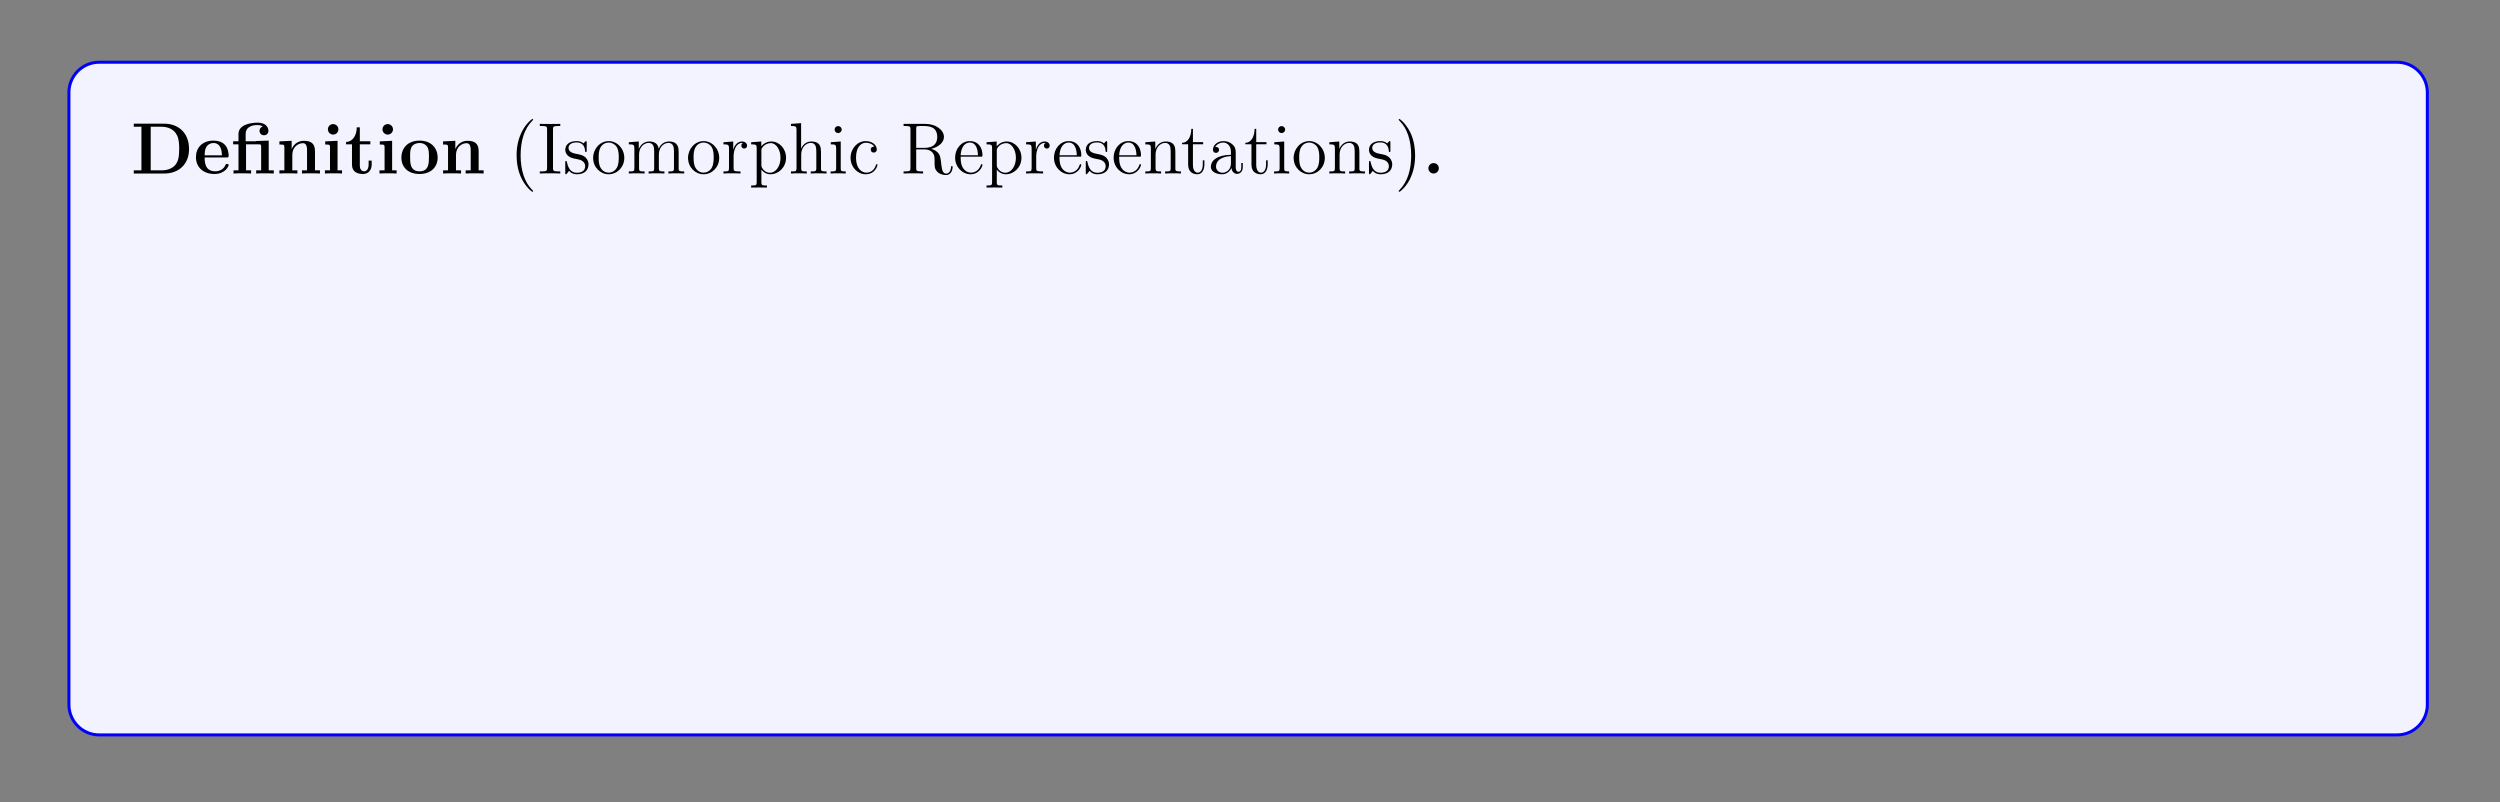 <?xml version="1.0" encoding="UTF-8"?>
<svg xmlns="http://www.w3.org/2000/svg" xmlns:xlink="http://www.w3.org/1999/xlink" width="408.468" height="131.106" viewBox="0 0 408.468 131.106">
<rect x="0" y="0" width="408.468" height="131.106" fill="#808080" stroke="none"/>
<defs>
<g>
<g id="glyph-0-0">
<path d="M 9.484 -4 C 9.484 -6.688 7.688 -8.141 5.453 -8.141 L 0.453 -8.141 L 0.453 -7.641 L 1.703 -7.641 L 1.703 -0.516 L 0.453 -0.516 L 0.453 0 L 5.453 0 C 7.734 0 9.484 -1.453 9.484 -4 Z M 7.875 -4.016 C 7.875 -2.625 7.688 -2 7.281 -1.453 C 6.859 -0.906 6.062 -0.516 5 -0.516 L 3.219 -0.516 L 3.219 -7.641 L 5 -7.641 C 6.031 -7.641 6.859 -7.234 7.297 -6.609 C 7.641 -6.125 7.875 -5.547 7.875 -4.016 Z M 7.875 -4.016 "/>
</g>
<g id="glyph-0-1">
<path d="M 5.719 -1.391 C 5.719 -1.562 5.531 -1.562 5.469 -1.562 C 5.266 -1.562 5.266 -1.531 5.188 -1.375 C 4.875 -0.609 4.094 -0.359 3.531 -0.359 C 1.812 -0.359 1.797 -1.953 1.797 -2.625 L 5.375 -2.625 C 5.641 -2.625 5.719 -2.625 5.719 -2.922 C 5.719 -3.281 5.625 -4.172 5.078 -4.719 C 4.578 -5.219 3.922 -5.375 3.234 -5.375 C 1.375 -5.375 0.375 -4.172 0.375 -2.672 C 0.375 -1.016 1.594 0.078 3.391 0.078 C 5.172 0.078 5.719 -1.188 5.719 -1.391 Z M 4.625 -2.969 L 1.797 -2.969 C 1.812 -3.453 1.828 -3.922 2.078 -4.344 C 2.297 -4.719 2.719 -4.984 3.234 -4.984 C 4.5 -4.984 4.609 -3.562 4.625 -2.969 Z M 4.625 -2.969 "/>
</g>
<g id="glyph-0-2">
<path d="M 7 0 L 7 -0.516 L 6.172 -0.516 L 6.172 -5.375 L 4.125 -5.312 L 4.125 -5.266 L 2.406 -5.266 L 2.406 -6.453 C 2.406 -7.797 3.812 -7.922 4.281 -7.922 C 4.422 -7.922 4.844 -7.922 5.203 -7.688 C 4.828 -7.562 4.672 -7.281 4.672 -6.969 C 4.672 -6.531 5 -6.25 5.406 -6.25 C 5.797 -6.25 6.125 -6.516 6.125 -6.969 C 6.125 -7.625 5.594 -8.312 4.391 -8.312 C 3.047 -8.312 1.234 -7.906 1.234 -6.469 L 1.234 -5.266 L 0.359 -5.266 L 0.359 -4.766 L 1.234 -4.766 L 1.234 -0.516 L 0.422 -0.516 L 0.422 0 C 0.688 -0.031 1.531 -0.031 1.859 -0.031 C 2.172 -0.031 3.016 -0.031 3.297 0 L 3.297 -0.516 L 2.469 -0.516 L 2.469 -4.766 L 4.578 -4.766 C 4.875 -4.766 4.938 -4.75 4.938 -4.328 L 4.938 -0.516 L 4.125 -0.516 L 4.125 0 C 4.391 -0.031 5.234 -0.031 5.562 -0.031 C 5.875 -0.031 6.719 -0.031 7 0 Z M 7 0 "/>
</g>
<g id="glyph-0-3">
<path d="M 7.125 0 L 7.125 -0.516 L 6.312 -0.516 L 6.312 -3.641 C 6.312 -4.766 5.812 -5.344 4.516 -5.344 C 3.656 -5.344 2.922 -4.922 2.516 -4.031 L 2.5 -4.031 L 2.5 -5.344 L 0.5 -5.25 L 0.5 -4.734 C 1.234 -4.734 1.312 -4.734 1.312 -4.281 L 1.312 -0.516 L 0.5 -0.516 L 0.5 0 C 0.766 -0.031 1.625 -0.031 1.953 -0.031 C 2.297 -0.031 3.156 -0.031 3.438 0 L 3.438 -0.516 L 2.609 -0.516 L 2.609 -3.047 C 2.609 -4.328 3.562 -4.953 4.328 -4.953 C 4.766 -4.953 5.016 -4.672 5.016 -3.766 L 5.016 -0.516 L 4.188 -0.516 L 4.188 0 C 4.469 -0.031 5.312 -0.031 5.656 -0.031 C 5.984 -0.031 6.859 -0.031 7.125 0 Z M 7.125 0 "/>
</g>
<g id="glyph-0-4">
<path d="M 3.312 0 L 3.312 -0.516 L 2.578 -0.516 L 2.578 -5.344 L 0.562 -5.25 L 0.562 -4.734 C 1.266 -4.734 1.344 -4.734 1.344 -4.281 L 1.344 -0.516 L 0.516 -0.516 L 0.516 0 C 0.797 -0.031 1.609 -0.031 1.938 -0.031 C 2.266 -0.031 3.031 -0.031 3.312 0 Z M 2.719 -7.219 C 2.719 -7.703 2.312 -8.078 1.859 -8.078 C 1.375 -8.078 1 -7.688 1 -7.219 C 1 -6.734 1.406 -6.359 1.859 -6.359 C 2.344 -6.359 2.719 -6.75 2.719 -7.219 Z M 2.719 -7.219 "/>
</g>
<g id="glyph-0-5">
<path d="M 4.438 -1.469 L 4.438 -2.109 L 3.938 -2.109 L 3.938 -1.484 C 3.938 -0.703 3.594 -0.359 3.219 -0.359 C 2.5 -0.359 2.5 -1.156 2.5 -1.422 L 2.5 -4.766 L 4.219 -4.766 L 4.219 -5.266 L 2.5 -5.266 L 2.5 -7.547 L 2 -7.547 C 2 -6.359 1.422 -5.188 0.25 -5.156 L 0.25 -4.766 L 1.219 -4.766 L 1.219 -1.453 C 1.219 -0.203 2.188 0.078 3.047 0.078 C 3.922 0.078 4.438 -0.594 4.438 -1.469 Z M 4.438 -1.469 "/>
</g>
<g id="glyph-0-6">
<path d="M 6.297 -2.594 C 6.297 -4.203 5.203 -5.375 3.344 -5.375 C 1.406 -5.375 0.375 -4.141 0.375 -2.594 C 0.375 -1.047 1.453 0.078 3.328 0.078 C 5.266 0.078 6.297 -1.109 6.297 -2.594 Z M 4.875 -2.719 C 4.875 -1.734 4.875 -0.359 3.344 -0.359 C 1.797 -0.359 1.797 -1.75 1.797 -2.719 C 1.797 -3.281 1.797 -3.875 2.016 -4.297 C 2.281 -4.781 2.812 -4.984 3.328 -4.984 C 4 -4.984 4.422 -4.672 4.625 -4.328 C 4.875 -3.906 4.875 -3.297 4.875 -2.719 Z M 4.875 -2.719 "/>
</g>
<g id="glyph-0-7">
<path d="M 2.703 -0.859 C 2.703 -1.344 2.312 -1.703 1.859 -1.703 C 1.391 -1.703 1 -1.344 1 -0.859 C 1 -0.375 1.391 0 1.859 0 C 2.312 0 2.703 -0.375 2.703 -0.859 Z M 2.703 -0.859 "/>
</g>
<g id="glyph-1-0">
<path d="M 3.859 2.891 C 3.859 2.844 3.859 2.828 3.656 2.625 C 2.469 1.422 1.812 -0.531 1.812 -2.953 C 1.812 -5.266 2.359 -7.25 3.734 -8.641 C 3.859 -8.75 3.859 -8.781 3.859 -8.812 C 3.859 -8.875 3.797 -8.906 3.75 -8.906 C 3.594 -8.906 2.625 -8.047 2.047 -6.891 C 1.438 -5.688 1.156 -4.422 1.156 -2.953 C 1.156 -1.906 1.328 -0.484 1.953 0.781 C 2.641 2.203 3.625 2.984 3.75 2.984 C 3.797 2.984 3.859 2.953 3.859 2.891 Z M 3.859 2.891 "/>
</g>
<g id="glyph-1-1">
<path d="M 3.766 0 L 3.766 -0.344 L 3.5 -0.344 C 2.609 -0.344 2.578 -0.469 2.578 -0.906 L 2.578 -7.203 C 2.578 -7.641 2.609 -7.766 3.5 -7.766 L 3.766 -7.766 L 3.766 -8.109 C 3.484 -8.094 2.453 -8.094 2.109 -8.094 C 1.75 -8.094 0.719 -8.094 0.422 -8.109 L 0.422 -7.766 L 0.688 -7.766 C 1.578 -7.766 1.609 -7.641 1.609 -7.203 L 1.609 -0.906 C 1.609 -0.469 1.578 -0.344 0.688 -0.344 L 0.422 -0.344 L 0.422 0 C 0.719 -0.031 1.734 -0.031 2.094 -0.031 C 2.453 -0.031 3.484 -0.031 3.766 0 Z M 3.766 0 "/>
</g>
<g id="glyph-1-2">
<path d="M 4.188 -1.516 C 4.188 -2.156 3.781 -2.531 3.688 -2.641 C 3.25 -3 2.938 -3.078 2.156 -3.219 C 1.797 -3.297 0.922 -3.453 0.922 -4.172 C 0.922 -4.531 1.172 -5.078 2.25 -5.078 C 3.531 -5.078 3.609 -3.984 3.641 -3.609 C 3.641 -3.516 3.734 -3.516 3.766 -3.516 C 3.891 -3.516 3.891 -3.578 3.891 -3.781 L 3.891 -5.016 C 3.891 -5.234 3.891 -5.297 3.781 -5.297 C 3.688 -5.297 3.453 -5.031 3.375 -4.922 C 3 -5.219 2.641 -5.297 2.25 -5.297 C 0.812 -5.297 0.391 -4.516 0.391 -3.859 C 0.391 -3.734 0.391 -3.312 0.844 -2.891 C 1.219 -2.562 1.625 -2.484 2.172 -2.375 C 2.828 -2.25 2.984 -2.203 3.281 -1.969 C 3.484 -1.797 3.641 -1.531 3.641 -1.203 C 3.641 -0.688 3.344 -0.125 2.297 -0.125 C 1.516 -0.125 0.953 -0.562 0.688 -1.75 C 0.641 -1.969 0.625 -2 0.625 -2 C 0.609 -2.047 0.562 -2.047 0.516 -2.047 C 0.391 -2.047 0.391 -1.984 0.391 -1.766 L 0.391 -0.156 C 0.391 0.062 0.391 0.125 0.516 0.125 C 0.562 0.125 0.578 0.109 0.781 -0.141 C 0.844 -0.219 0.844 -0.25 1.016 -0.438 C 1.469 0.125 2.109 0.125 2.312 0.125 C 3.562 0.125 4.188 -0.562 4.188 -1.516 Z M 4.188 -1.516 "/>
</g>
<g id="glyph-1-3">
<path d="M 5.453 -2.547 C 5.453 -4.078 4.281 -5.297 2.906 -5.297 C 1.484 -5.297 0.359 -4.031 0.359 -2.547 C 0.359 -1.016 1.547 0.125 2.891 0.125 C 4.297 0.125 5.453 -1.047 5.453 -2.547 Z M 4.547 -2.641 C 4.547 -2.234 4.547 -1.5 4.234 -0.938 C 3.906 -0.375 3.359 -0.141 2.906 -0.141 C 2.469 -0.141 1.938 -0.328 1.594 -0.922 C 1.266 -1.453 1.266 -2.156 1.266 -2.641 C 1.266 -3.094 1.266 -3.828 1.625 -4.359 C 1.953 -4.875 2.484 -5.062 2.891 -5.062 C 3.359 -5.062 3.859 -4.844 4.188 -4.375 C 4.547 -3.828 4.547 -3.094 4.547 -2.641 Z M 4.547 -2.641 "/>
</g>
<g id="glyph-1-4">
<path d="M 9.422 0 L 9.422 -0.344 C 8.828 -0.344 8.531 -0.344 8.516 -0.703 L 8.516 -2.891 C 8.516 -3.984 8.516 -4.328 8.234 -4.703 C 7.891 -5.172 7.344 -5.234 6.938 -5.234 C 5.953 -5.234 5.453 -4.531 5.266 -4.062 C 5.094 -4.969 4.453 -5.234 3.703 -5.234 C 2.547 -5.234 2.109 -4.25 2 -4.016 L 2 -5.234 L 0.375 -5.109 L 0.375 -4.766 C 1.188 -4.766 1.281 -4.672 1.281 -4.094 L 1.281 -0.875 C 1.281 -0.344 1.156 -0.344 0.375 -0.344 L 0.375 0 C 0.688 -0.031 1.328 -0.031 1.656 -0.031 C 2 -0.031 2.641 -0.031 2.953 0 L 2.953 -0.344 C 2.203 -0.344 2.047 -0.344 2.047 -0.875 L 2.047 -3.094 C 2.047 -4.328 2.875 -5 3.609 -5 C 4.344 -5 4.516 -4.391 4.516 -3.672 L 4.516 -0.875 C 4.516 -0.344 4.375 -0.344 3.609 -0.344 L 3.609 0 C 3.922 -0.031 4.562 -0.031 4.891 -0.031 C 5.234 -0.031 5.875 -0.031 6.188 0 L 6.188 -0.344 C 5.422 -0.344 5.281 -0.344 5.281 -0.875 L 5.281 -3.094 C 5.281 -4.328 6.109 -5 6.844 -5 C 7.578 -5 7.75 -4.391 7.75 -3.672 L 7.75 -0.875 C 7.75 -0.344 7.609 -0.344 6.844 -0.344 L 6.844 0 C 7.156 -0.031 7.797 -0.031 8.125 -0.031 C 8.469 -0.031 9.109 -0.031 9.422 0 Z M 9.422 0 "/>
</g>
<g id="glyph-1-5">
<path d="M 4.188 -4.547 C 4.188 -4.906 3.875 -5.234 3.359 -5.234 C 2.344 -5.234 2 -4.141 1.938 -3.922 L 1.922 -3.922 L 1.922 -5.234 L 0.328 -5.109 L 0.328 -4.766 C 1.141 -4.766 1.234 -4.672 1.234 -4.094 L 1.234 -0.875 C 1.234 -0.344 1.109 -0.344 0.328 -0.344 L 0.328 0 C 0.672 -0.031 1.312 -0.031 1.672 -0.031 C 2 -0.031 2.844 -0.031 3.109 0 L 3.109 -0.344 L 2.875 -0.344 C 2 -0.344 1.984 -0.469 1.984 -0.906 L 1.984 -2.766 C 1.984 -3.922 2.453 -5 3.375 -5 C 3.469 -5 3.484 -5 3.531 -4.984 C 3.438 -4.938 3.25 -4.875 3.25 -4.547 C 3.25 -4.203 3.531 -4.078 3.719 -4.078 C 3.953 -4.078 4.188 -4.234 4.188 -4.547 Z M 4.188 -4.547 "/>
</g>
<g id="glyph-1-6">
<path d="M 6.031 -2.562 C 6.031 -4.078 4.922 -5.234 3.625 -5.234 C 2.578 -5.234 2.016 -4.484 1.984 -4.438 L 1.984 -5.234 L 0.328 -5.109 L 0.328 -4.766 C 1.156 -4.766 1.234 -4.672 1.234 -4.156 L 1.234 1.422 C 1.234 1.953 1.109 1.953 0.328 1.953 L 0.328 2.297 C 0.641 2.281 1.281 2.281 1.609 2.281 C 1.953 2.281 2.594 2.281 2.906 2.297 L 2.906 1.953 C 2.156 1.953 2 1.953 2 1.422 L 2 -0.641 C 2.219 -0.344 2.703 0.125 3.469 0.125 C 4.828 0.125 6.031 -1.031 6.031 -2.562 Z M 5.125 -2.562 C 5.125 -1.156 4.328 -0.125 3.406 -0.125 C 3.047 -0.125 2.703 -0.266 2.453 -0.5 C 2.188 -0.766 2 -1.016 2 -1.344 L 2 -3.781 C 2 -4.016 2 -4.031 2.141 -4.219 C 2.5 -4.75 3.078 -4.969 3.531 -4.969 C 4.422 -4.969 5.125 -3.891 5.125 -2.562 Z M 5.125 -2.562 "/>
</g>
<g id="glyph-1-7">
<path d="M 6.188 0 L 6.188 -0.344 C 5.594 -0.344 5.297 -0.344 5.281 -0.703 L 5.281 -2.891 C 5.281 -3.984 5.281 -4.328 5.016 -4.703 C 4.672 -5.172 4.109 -5.234 3.703 -5.234 C 2.688 -5.234 2.203 -4.469 2.047 -4.094 L 2.031 -4.094 L 2.031 -8.234 L 0.375 -8.109 L 0.375 -7.766 C 1.188 -7.766 1.281 -7.688 1.281 -7.094 L 1.281 -0.875 C 1.281 -0.344 1.156 -0.344 0.375 -0.344 L 0.375 0 C 0.688 -0.031 1.328 -0.031 1.656 -0.031 C 2 -0.031 2.641 -0.031 2.953 0 L 2.953 -0.344 C 2.203 -0.344 2.047 -0.344 2.047 -0.875 L 2.047 -3.094 C 2.047 -4.328 2.875 -5 3.609 -5 C 4.344 -5 4.516 -4.391 4.516 -3.672 L 4.516 -0.875 C 4.516 -0.344 4.375 -0.344 3.609 -0.344 L 3.609 0 C 3.922 -0.031 4.562 -0.031 4.891 -0.031 C 5.234 -0.031 5.875 -0.031 6.188 0 Z M 6.188 0 "/>
</g>
<g id="glyph-1-8">
<path d="M 2.859 0 L 2.859 -0.344 C 2.094 -0.344 2.047 -0.406 2.047 -0.859 L 2.047 -5.234 L 0.422 -5.109 L 0.422 -4.766 C 1.188 -4.766 1.297 -4.688 1.297 -4.109 L 1.297 -0.875 C 1.297 -0.344 1.156 -0.344 0.391 -0.344 L 0.391 0 C 0.719 -0.031 1.297 -0.031 1.641 -0.031 C 1.766 -0.031 2.453 -0.031 2.859 0 Z M 2.203 -7.172 C 2.203 -7.531 1.906 -7.75 1.625 -7.75 C 1.297 -7.75 1.047 -7.5 1.047 -7.172 C 1.047 -6.859 1.312 -6.609 1.609 -6.609 C 1.969 -6.609 2.203 -6.891 2.203 -7.172 Z M 2.203 -7.172 "/>
</g>
<g id="glyph-1-9">
<path d="M 4.828 -1.406 C 4.828 -1.516 4.734 -1.516 4.703 -1.516 C 4.594 -1.516 4.578 -1.484 4.547 -1.344 C 4.281 -0.5 3.641 -0.141 3 -0.141 C 2.281 -0.141 1.312 -0.766 1.312 -2.578 C 1.312 -4.547 2.328 -5.031 2.922 -5.031 C 3.375 -5.031 4.031 -4.859 4.297 -4.391 C 4.156 -4.391 3.719 -4.391 3.719 -3.906 C 3.719 -3.625 3.922 -3.422 4.203 -3.422 C 4.484 -3.422 4.703 -3.594 4.703 -3.938 C 4.703 -4.719 3.875 -5.297 2.906 -5.297 C 1.516 -5.297 0.422 -4.062 0.422 -2.562 C 0.422 -1.047 1.562 0.125 2.891 0.125 C 4.469 0.125 4.828 -1.312 4.828 -1.406 Z M 4.828 -1.406 "/>
</g>
<g id="glyph-1-10">
<path d="M 8.516 -1.031 C 8.516 -1.109 8.516 -1.219 8.391 -1.219 C 8.266 -1.219 8.266 -1.141 8.25 -1.016 C 8.188 -0.312 7.844 0.016 7.469 0.016 C 6.922 0.016 6.797 -0.547 6.703 -1.172 L 6.594 -2.062 C 6.5 -2.656 6.453 -3.047 6.109 -3.406 C 5.969 -3.531 5.672 -3.859 5.016 -4.031 C 6.188 -4.312 7.094 -5.062 7.094 -5.969 C 7.094 -7.125 5.766 -8.109 4.047 -8.109 L 0.5 -8.109 L 0.5 -7.766 L 0.734 -7.766 C 1.594 -7.766 1.625 -7.641 1.625 -7.203 L 1.625 -0.906 C 1.625 -0.469 1.594 -0.344 0.734 -0.344 L 0.5 -0.344 L 0.5 0 C 0.766 -0.031 1.75 -0.031 2.094 -0.031 C 2.438 -0.031 3.422 -0.031 3.688 0 L 3.688 -0.344 L 3.453 -0.344 C 2.594 -0.344 2.562 -0.469 2.562 -0.906 L 2.562 -3.938 L 3.938 -3.938 C 4.406 -3.938 4.844 -3.812 5.172 -3.484 C 5.562 -3.031 5.562 -2.781 5.562 -1.953 C 5.562 -1.016 5.562 -0.719 6.094 -0.203 C 6.266 -0.031 6.766 0.25 7.438 0.25 C 8.359 0.25 8.516 -0.781 8.516 -1.031 Z M 6 -5.969 C 6 -4.938 5.438 -4.188 3.891 -4.188 L 2.562 -4.188 L 2.562 -7.297 C 2.562 -7.562 2.562 -7.703 2.812 -7.75 C 2.922 -7.766 3.281 -7.766 3.516 -7.766 C 4.484 -7.766 6 -7.766 6 -5.969 Z M 6 -5.969 "/>
</g>
<g id="glyph-1-11">
<path d="M 4.828 -1.406 C 4.828 -1.484 4.781 -1.531 4.703 -1.531 C 4.609 -1.531 4.578 -1.469 4.562 -1.406 C 4.25 -0.422 3.453 -0.141 2.953 -0.141 C 2.453 -0.141 1.266 -0.469 1.266 -2.531 L 1.266 -2.75 L 4.547 -2.75 C 4.812 -2.75 4.828 -2.75 4.828 -2.984 C 4.828 -4.188 4.188 -5.297 2.75 -5.297 C 1.406 -5.297 0.359 -4.078 0.359 -2.594 C 0.359 -1.031 1.562 0.125 2.891 0.125 C 4.297 0.125 4.828 -1.156 4.828 -1.406 Z M 4.094 -2.984 L 1.266 -2.984 C 1.359 -4.844 2.406 -5.062 2.75 -5.062 C 4.016 -5.062 4.078 -3.391 4.094 -2.984 Z M 4.094 -2.984 "/>
</g>
<g id="glyph-1-12">
<path d="M 6.188 0 L 6.188 -0.344 C 5.594 -0.344 5.297 -0.344 5.281 -0.703 L 5.281 -2.891 C 5.281 -3.984 5.281 -4.328 5.016 -4.703 C 4.672 -5.172 4.109 -5.234 3.703 -5.234 C 2.547 -5.234 2.109 -4.25 2 -4.016 L 2 -5.234 L 0.375 -5.109 L 0.375 -4.766 C 1.188 -4.766 1.281 -4.672 1.281 -4.094 L 1.281 -0.875 C 1.281 -0.344 1.156 -0.344 0.375 -0.344 L 0.375 0 C 0.688 -0.031 1.328 -0.031 1.656 -0.031 C 2 -0.031 2.641 -0.031 2.953 0 L 2.953 -0.344 C 2.203 -0.344 2.047 -0.344 2.047 -0.875 L 2.047 -3.094 C 2.047 -4.328 2.875 -5 3.609 -5 C 4.344 -5 4.516 -4.391 4.516 -3.672 L 4.516 -0.875 C 4.516 -0.344 4.375 -0.344 3.609 -0.344 L 3.609 0 C 3.922 -0.031 4.562 -0.031 4.891 -0.031 C 5.234 -0.031 5.875 -0.031 6.188 0 Z M 6.188 0 "/>
</g>
<g id="glyph-1-13">
<path d="M 3.875 -1.469 L 3.875 -2.156 L 3.609 -2.156 L 3.609 -1.5 C 3.609 -0.641 3.266 -0.141 2.797 -0.141 C 2 -0.141 2 -1.25 2 -1.453 L 2 -4.781 L 3.672 -4.781 L 3.672 -5.125 L 2 -5.125 L 2 -7.297 L 1.734 -7.297 C 1.719 -6.188 1.297 -5.047 0.219 -5.016 L 0.219 -4.781 L 1.219 -4.781 L 1.219 -1.469 C 1.219 -0.156 2.109 0.125 2.734 0.125 C 3.484 0.125 3.875 -0.625 3.875 -1.469 Z M 3.875 -1.469 "/>
</g>
<g id="glyph-1-14">
<path d="M 5.625 -1.062 L 5.625 -1.719 L 5.375 -1.719 L 5.375 -1.062 C 5.375 -0.375 5.078 -0.281 4.922 -0.281 C 4.469 -0.281 4.469 -0.922 4.469 -1.094 L 4.469 -3.172 C 4.469 -3.812 4.469 -4.281 3.938 -4.75 C 3.531 -5.125 3 -5.297 2.469 -5.297 C 1.5 -5.297 0.75 -4.656 0.75 -3.891 C 0.75 -3.531 0.969 -3.375 1.25 -3.375 C 1.531 -3.375 1.734 -3.578 1.734 -3.859 C 1.734 -4.344 1.312 -4.344 1.125 -4.344 C 1.406 -4.844 1.969 -5.062 2.453 -5.062 C 3 -5.062 3.688 -4.609 3.688 -3.531 L 3.688 -3.062 C 1.312 -3.031 0.406 -2.031 0.406 -1.109 C 0.406 -0.172 1.5 0.125 2.219 0.125 C 3 0.125 3.531 -0.359 3.766 -0.922 C 3.812 -0.375 4.188 0.062 4.688 0.062 C 4.938 0.062 5.625 -0.109 5.625 -1.062 Z M 3.688 -1.672 C 3.688 -0.516 2.828 -0.125 2.312 -0.125 C 1.734 -0.125 1.25 -0.547 1.25 -1.109 C 1.25 -2.688 3.266 -2.828 3.688 -2.844 Z M 3.688 -1.672 "/>
</g>
<g id="glyph-1-15">
<path d="M 3.344 -2.953 C 3.344 -3.859 3.234 -5.328 2.562 -6.703 C 1.859 -8.141 0.891 -8.906 0.766 -8.906 C 0.719 -8.906 0.656 -8.875 0.656 -8.812 C 0.656 -8.781 0.656 -8.75 0.859 -8.547 C 2.047 -7.344 2.703 -5.391 2.703 -2.969 C 2.703 -0.672 2.156 1.312 0.766 2.719 C 0.656 2.828 0.656 2.844 0.656 2.891 C 0.656 2.953 0.719 2.984 0.766 2.984 C 0.922 2.984 1.891 2.125 2.469 0.969 C 3.078 -0.25 3.344 -1.531 3.344 -2.953 Z M 3.344 -2.953 "/>
</g>
<g id="glyph-1-16">
<path d="M 11.734 -7.766 L 11.734 -8.109 C 11.219 -8.094 11.203 -8.094 10.672 -8.094 C 10.359 -8.094 9.719 -8.094 9.438 -8.109 L 9.438 -7.766 C 10.172 -7.75 10.375 -7.375 10.375 -7.141 C 10.375 -7.078 10.344 -6.984 10.312 -6.906 L 8.516 -1.266 L 6.594 -7.25 C 6.578 -7.281 6.562 -7.375 6.562 -7.406 C 6.562 -7.766 7.188 -7.766 7.469 -7.766 L 7.469 -8.109 C 7.188 -8.094 6.312 -8.094 5.969 -8.094 C 5.609 -8.094 4.891 -8.094 4.578 -8.109 L 4.578 -7.766 C 5.219 -7.766 5.375 -7.734 5.516 -7.516 C 5.594 -7.359 5.672 -7 5.828 -6.562 L 4.125 -1.266 L 2.234 -7.188 C 2.172 -7.344 2.172 -7.375 2.172 -7.406 C 2.172 -7.766 2.781 -7.766 3.094 -7.766 L 3.094 -8.109 C 2.812 -8.094 1.906 -8.094 1.578 -8.094 C 1.234 -8.094 0.516 -8.094 0.203 -8.109 L 0.203 -7.766 C 0.844 -7.766 1.062 -7.766 1.219 -7.312 L 3.562 0.031 C 3.625 0.203 3.672 0.25 3.781 0.25 C 3.875 0.25 3.938 0.219 3.984 0.031 L 5.969 -6.125 L 7.938 0.031 C 8 0.219 8.062 0.25 8.156 0.25 C 8.266 0.25 8.312 0.203 8.375 0.031 L 10.609 -6.953 C 10.797 -7.516 11.141 -7.75 11.734 -7.766 Z M 11.734 -7.766 "/>
</g>
<g id="glyph-1-17">
<path d="M 5.906 -4.781 L 5.906 -5.125 C 5.562 -5.094 5.406 -5.094 5.016 -5.094 L 4.062 -5.125 L 4.062 -4.781 C 4.5 -4.75 4.609 -4.484 4.609 -4.266 C 4.609 -4.156 4.578 -4.094 4.531 -3.984 L 3.328 -0.984 L 2 -4.219 C 1.938 -4.375 1.938 -4.469 1.938 -4.469 C 1.938 -4.781 2.344 -4.781 2.594 -4.781 L 2.594 -5.125 C 2.281 -5.094 1.703 -5.094 1.359 -5.094 L 0.219 -5.125 L 0.219 -4.781 C 0.906 -4.781 1 -4.719 1.156 -4.344 L 2.922 0 C 2.406 1.266 2.406 1.281 2.344 1.375 C 2.156 1.734 1.828 2.188 1.297 2.188 C 0.922 2.188 0.703 1.969 0.703 1.969 C 0.703 1.969 1.109 1.922 1.109 1.516 C 1.109 1.219 0.891 1.062 0.672 1.062 C 0.469 1.062 0.219 1.188 0.219 1.531 C 0.219 1.984 0.672 2.422 1.297 2.422 C 1.953 2.422 2.453 1.844 2.75 1.094 L 4.812 -3.969 C 5.125 -4.766 5.688 -4.781 5.906 -4.781 Z M 5.906 -4.781 "/>
</g>
<g id="glyph-1-18">
<path d="M 6.109 0 L 6.109 -0.344 C 5.312 -0.344 5.219 -0.422 5.219 -1.016 L 5.219 -8.234 L 3.562 -8.109 L 3.562 -7.766 C 4.375 -7.766 4.469 -7.688 4.469 -7.094 L 4.469 -4.484 C 4.219 -4.828 3.703 -5.234 2.984 -5.234 C 1.609 -5.234 0.422 -4.078 0.422 -2.547 C 0.422 -1.047 1.547 0.125 2.844 0.125 C 3.75 0.125 4.281 -0.469 4.438 -0.703 L 4.438 0.125 Z M 4.438 -1.391 C 4.438 -1.172 4.438 -1.141 4.281 -0.875 C 3.984 -0.469 3.5 -0.125 2.906 -0.125 C 2.594 -0.125 1.312 -0.234 1.312 -2.547 C 1.312 -3.391 1.453 -3.875 1.719 -4.266 C 1.953 -4.625 2.438 -5 3.031 -5 C 3.766 -5 4.188 -4.469 4.297 -4.281 C 4.438 -4.078 4.438 -4.047 4.438 -3.828 Z M 4.438 -1.391 "/>
</g>
<g id="glyph-1-19">
<path d="M 4.062 -7.578 C 4.062 -8.016 3.641 -8.359 3.062 -8.359 C 2.234 -8.359 1.297 -7.719 1.297 -6.5 L 1.297 -5.125 L 0.375 -5.125 L 0.375 -4.781 L 1.297 -4.781 L 1.297 -0.875 C 1.297 -0.344 1.156 -0.344 0.391 -0.344 L 0.391 0 C 0.719 -0.031 1.375 -0.031 1.734 -0.031 C 2.047 -0.031 2.891 -0.031 3.172 0 L 3.172 -0.344 L 2.938 -0.344 C 2.062 -0.344 2.047 -0.469 2.047 -0.906 L 2.047 -4.781 L 3.391 -4.781 L 3.391 -5.125 L 2.016 -5.125 L 2.016 -6.5 C 2.016 -7.578 2.562 -8.125 3.047 -8.125 C 3.141 -8.125 3.328 -8.094 3.469 -8.031 C 3.422 -8.016 3.125 -7.906 3.125 -7.562 C 3.125 -7.297 3.312 -7.094 3.594 -7.094 C 3.875 -7.094 4.062 -7.297 4.062 -7.578 Z M 4.062 -7.578 "/>
</g>
<g id="glyph-1-20">
<path d="M 6.016 0 L 6.016 -0.344 C 5.375 -0.344 5.172 -0.375 4.875 -0.75 L 3.328 -2.797 C 3.672 -3.25 4.172 -3.891 4.391 -4.141 C 4.875 -4.688 5.438 -4.781 5.812 -4.781 L 5.812 -5.125 C 5.312 -5.094 5.281 -5.094 4.828 -5.094 L 3.75 -5.125 L 3.75 -4.781 C 3.906 -4.75 4.094 -4.672 4.094 -4.406 C 4.094 -4.203 3.984 -4.078 3.922 -3.984 L 3.156 -3.016 L 2.234 -4.234 C 2.203 -4.281 2.125 -4.391 2.125 -4.484 C 2.125 -4.547 2.188 -4.766 2.547 -4.781 L 2.547 -5.125 C 2.25 -5.094 1.641 -5.094 1.312 -5.094 L 0.172 -5.125 L 0.172 -4.781 C 0.781 -4.781 1.016 -4.75 1.266 -4.422 L 2.641 -2.609 C 2.672 -2.594 2.719 -2.516 2.719 -2.484 C 2.719 -2.453 1.797 -1.281 1.672 -1.125 C 1.156 -0.484 0.625 -0.359 0.125 -0.344 L 0.125 0 C 0.562 -0.031 0.594 -0.031 1.109 -0.031 L 2.172 0 L 2.172 -0.344 C 1.891 -0.375 1.844 -0.562 1.844 -0.719 C 1.844 -0.922 1.922 -1.016 2.047 -1.156 L 2.891 -2.266 L 3.875 -1 C 4.078 -0.734 4.078 -0.719 4.078 -0.641 C 4.078 -0.547 3.984 -0.359 3.656 -0.344 L 3.656 0 C 3.969 -0.031 4.547 -0.031 4.875 -0.031 Z M 6.016 0 "/>
</g>
<g id="glyph-1-21">
<path d="M 3.219 -2.25 L 3.219 -2.891 L 0.125 -2.891 L 0.125 -2.25 Z M 3.219 -2.25 "/>
</g>
<g id="glyph-1-22">
<path d="M 2.938 0 L 2.938 -0.344 C 2.188 -0.344 2.047 -0.344 2.047 -0.875 L 2.047 -8.234 L 0.391 -8.109 L 0.391 -7.766 C 1.203 -7.766 1.297 -7.688 1.297 -7.094 L 1.297 -0.875 C 1.297 -0.344 1.156 -0.344 0.391 -0.344 L 0.391 0 C 0.719 -0.031 1.312 -0.031 1.656 -0.031 C 2.016 -0.031 2.609 -0.031 2.938 0 Z M 2.938 0 "/>
</g>
<g id="glyph-1-23">
<path d="M 6.188 0 L 6.188 -0.344 C 5.375 -0.344 5.281 -0.422 5.281 -1.016 L 5.281 -5.234 L 3.609 -5.109 L 3.609 -4.766 C 4.422 -4.766 4.516 -4.672 4.516 -4.094 L 4.516 -1.969 C 4.516 -0.969 3.984 -0.125 3.094 -0.125 C 2.109 -0.125 2.047 -0.672 2.047 -1.312 L 2.047 -5.234 L 0.375 -5.109 L 0.375 -4.766 C 1.281 -4.766 1.281 -4.719 1.281 -3.672 L 1.281 -1.891 C 1.281 -1.156 1.281 -0.719 1.641 -0.328 C 1.922 -0.031 2.406 0.125 3.016 0.125 C 3.219 0.125 3.594 0.125 4 -0.219 C 4.344 -0.5 4.531 -0.953 4.531 -0.953 L 4.531 0.125 Z M 6.188 0 "/>
</g>
<g id="glyph-1-24">
<path d="M 2.188 -0.578 C 2.188 -0.906 1.906 -1.156 1.609 -1.156 C 1.266 -1.156 1.031 -0.875 1.031 -0.578 C 1.031 -0.219 1.328 0 1.609 0 C 1.922 0 2.188 -0.25 2.188 -0.578 Z M 2.188 -0.578 "/>
</g>
<g id="glyph-2-0">
<path d="M 0.375 2.047 C 0.359 2.109 0.328 2.188 0.328 2.25 C 0.328 2.438 0.469 2.547 0.656 2.547 C 0.828 2.547 1 2.438 1.062 2.266 C 1.109 2.156 1.453 0.734 1.828 -0.719 C 2.062 -0.125 2.5 0.125 2.969 0.125 C 4.312 0.125 5.828 -1.547 5.828 -3.344 C 5.828 -4.609 5.062 -5.234 4.234 -5.234 C 3.188 -5.234 1.922 -4.156 1.531 -2.578 Z M 2.953 -0.125 C 2.156 -0.125 1.953 -1.062 1.953 -1.203 C 1.953 -1.266 2.25 -2.406 2.281 -2.578 C 2.891 -4.938 4.047 -5 4.234 -5 C 4.766 -5 5.062 -4.516 5.062 -3.812 C 5.062 -3.203 4.734 -2.031 4.531 -1.531 C 4.188 -0.719 3.562 -0.125 2.953 -0.125 Z M 2.953 -0.125 "/>
</g>
<g id="glyph-2-1">
<path d="M 8.859 -8.25 C 8.859 -8.359 8.781 -8.359 8.75 -8.359 C 8.734 -8.359 8.688 -8.359 8.578 -8.234 L 7.766 -7.25 C 7.703 -7.344 7.469 -7.766 7 -8.047 C 6.5 -8.359 5.984 -8.359 5.812 -8.359 C 3.266 -8.359 0.594 -5.766 0.594 -2.969 C 0.594 -1.016 1.953 0.25 3.734 0.25 C 4.578 0.25 5.672 -0.031 6.266 -0.781 C 6.391 -0.328 6.656 -0.016 6.734 -0.016 C 6.797 -0.016 6.797 -0.047 6.812 -0.047 C 6.828 -0.078 6.922 -0.484 6.984 -0.703 L 7.172 -1.453 C 7.266 -1.859 7.312 -2.016 7.391 -2.375 C 7.516 -2.828 7.547 -2.859 8.188 -2.875 C 8.234 -2.875 8.391 -2.875 8.391 -3.094 C 8.391 -3.219 8.266 -3.219 8.234 -3.219 C 8.031 -3.219 7.797 -3.188 7.594 -3.188 L 6.953 -3.188 C 6.453 -3.188 5.922 -3.219 5.438 -3.219 C 5.328 -3.219 5.188 -3.219 5.188 -3 C 5.188 -2.891 5.281 -2.891 5.281 -2.875 L 5.578 -2.875 C 6.516 -2.875 6.516 -2.781 6.516 -2.594 C 6.516 -2.594 6.297 -1.391 6.062 -1.031 C 5.609 -0.375 4.672 -0.094 3.984 -0.094 C 3.062 -0.094 1.578 -0.562 1.578 -2.625 C 1.578 -3.422 1.859 -5.234 3.016 -6.578 C 3.766 -7.438 4.875 -8.016 5.906 -8.016 C 7.312 -8.016 7.812 -6.812 7.812 -5.719 C 7.812 -5.531 7.766 -5.266 7.766 -5.109 C 7.766 -5 7.891 -5 7.922 -5 C 8.047 -5 8.062 -5.016 8.109 -5.219 Z M 8.859 -8.25 "/>
</g>
<g id="glyph-2-2">
<path d="M 7.344 -6.797 C 7.75 -7.438 8.125 -7.719 8.734 -7.766 C 8.844 -7.781 8.938 -7.781 8.938 -7.984 C 8.938 -8.047 8.922 -8.109 8.812 -8.109 C 8.594 -8.109 8.094 -8.094 7.875 -8.094 C 7.531 -8.094 7.172 -8.109 6.844 -8.109 C 6.75 -8.109 6.625 -8.109 6.625 -7.891 C 6.625 -7.781 6.734 -7.766 6.781 -7.766 C 7.219 -7.734 7.266 -7.516 7.266 -7.375 C 7.266 -7.203 7.094 -6.922 7.094 -6.906 L 3.359 -1 L 2.531 -7.391 C 2.531 -7.75 3.141 -7.766 3.281 -7.766 C 3.453 -7.766 3.562 -7.766 3.562 -7.984 C 3.562 -8.109 3.438 -8.109 3.391 -8.109 C 3.188 -8.109 2.953 -8.094 2.75 -8.094 L 2.094 -8.094 C 1.219 -8.094 0.859 -8.109 0.859 -8.109 C 0.781 -8.109 0.641 -8.109 0.641 -7.891 C 0.641 -7.766 0.719 -7.766 0.922 -7.766 C 1.516 -7.766 1.562 -7.656 1.594 -7.359 L 2.547 -0.031 C 2.578 0.219 2.578 0.25 2.75 0.25 C 2.891 0.25 2.938 0.219 3.062 0.031 Z M 7.344 -6.797 "/>
</g>
<g id="glyph-2-3">
<path d="M 6.031 -4.484 C 6.188 -4.484 6.578 -4.484 6.578 -4.859 C 6.578 -5.125 6.359 -5.125 6.141 -5.125 L 3.516 -5.125 C 1.734 -5.125 0.453 -3.141 0.453 -1.734 C 0.453 -0.719 1.109 0.125 2.172 0.125 C 3.578 0.125 5.109 -1.391 5.109 -3.172 C 5.109 -3.641 5 -4.078 4.719 -4.484 Z M 2.188 -0.125 C 1.578 -0.125 1.141 -0.578 1.141 -1.406 C 1.141 -2.109 1.562 -4.484 3.312 -4.484 C 3.828 -4.484 4.391 -4.234 4.391 -3.312 C 4.391 -2.891 4.203 -1.906 3.781 -1.219 C 3.359 -0.516 2.719 -0.125 2.188 -0.125 Z M 2.188 -0.125 "/>
</g>
<g id="glyph-2-4">
<path d="M 10.719 -6.797 C 11 -7.25 11.25 -7.688 11.969 -7.766 C 12.078 -7.781 12.188 -7.797 12.188 -7.984 C 12.188 -8.109 12.078 -8.109 12.047 -8.109 C 12.016 -8.109 11.938 -8.094 11.156 -8.094 C 10.797 -8.094 10.422 -8.109 10.078 -8.109 C 10.016 -8.109 9.875 -8.109 9.875 -7.891 C 9.875 -7.781 9.969 -7.766 10.031 -7.766 C 10.266 -7.75 10.656 -7.688 10.656 -7.312 C 10.656 -7.156 10.609 -7.078 10.484 -6.875 L 7.25 -1.203 L 6.812 -7.391 C 6.812 -7.531 6.953 -7.75 7.609 -7.766 C 7.766 -7.766 7.891 -7.766 7.891 -7.984 C 7.891 -8.109 7.766 -8.109 7.703 -8.109 C 7.297 -8.109 6.859 -8.094 6.422 -8.094 L 5.812 -8.094 C 5.625 -8.094 5.422 -8.109 5.234 -8.109 C 5.172 -8.109 5.016 -8.109 5.016 -7.891 C 5.016 -7.766 5.109 -7.766 5.312 -7.766 C 5.859 -7.766 5.859 -7.75 5.906 -7.031 L 5.938 -6.609 L 2.859 -1.203 L 2.422 -7.328 C 2.422 -7.453 2.422 -7.75 3.234 -7.766 C 3.359 -7.766 3.484 -7.766 3.484 -7.984 C 3.484 -8.109 3.391 -8.109 3.312 -8.109 C 2.891 -8.109 2.453 -8.094 2.031 -8.094 L 1.406 -8.094 C 1.234 -8.094 1.016 -8.109 0.844 -8.109 C 0.766 -8.109 0.625 -8.109 0.625 -7.891 C 0.625 -7.766 0.719 -7.766 0.891 -7.766 C 1.453 -7.766 1.453 -7.688 1.484 -7.312 L 2 -0.031 C 2.016 0.172 2.031 0.25 2.172 0.25 C 2.297 0.25 2.312 0.203 2.422 0.031 L 5.969 -6.156 L 6.406 -0.031 C 6.406 0.172 6.422 0.25 6.562 0.25 C 6.688 0.25 6.719 0.188 6.812 0.031 Z M 10.719 -6.797 "/>
</g>
<g id="glyph-2-5">
<path d="M 3.578 -0.516 C 3.375 -0.516 3.188 -0.516 3.188 -0.578 C 3.188 -0.609 3.391 -1.719 3.469 -1.984 C 3.844 -3.5 4.75 -4.594 5.781 -4.594 C 6.562 -4.594 6.906 -4.016 6.906 -3.359 C 6.906 -2 5.391 -0.516 3.578 -0.516 Z M 3.062 0.094 C 3.141 0.109 3.25 0.125 3.469 0.125 C 5.422 0.125 7.203 -1.75 7.203 -3.641 C 7.203 -4.359 6.891 -5.234 5.891 -5.234 C 4.188 -5.234 3.453 -2.828 2.797 -0.594 C 1.422 -0.859 0.859 -1.578 0.859 -2.375 C 0.859 -2.703 1.109 -3.969 1.797 -4.828 C 1.922 -4.969 1.922 -5 1.922 -5.016 C 1.922 -5.125 1.828 -5.125 1.812 -5.125 C 1.484 -5.125 0.578 -3.391 0.578 -2.25 C 0.578 -0.922 1.625 -0.203 2.594 0.016 L 1.969 2.016 C 1.906 2.203 1.906 2.219 1.906 2.266 C 1.906 2.547 2.203 2.562 2.219 2.562 C 2.344 2.562 2.547 2.516 2.641 2.281 C 2.688 2.172 3.016 0.328 3.062 0.094 Z M 3.062 0.094 "/>
</g>
<g id="glyph-2-6">
<path d="M 3.344 -7.938 C 3.344 -7.984 3.375 -8.062 3.375 -8.125 C 3.375 -8.234 3.25 -8.234 3.234 -8.234 C 3.219 -8.234 2.797 -8.203 2.578 -8.188 C 2.375 -8.172 2.203 -8.141 1.984 -8.141 C 1.703 -8.109 1.609 -8.094 1.609 -7.891 C 1.609 -7.766 1.734 -7.766 1.859 -7.766 C 2.453 -7.766 2.453 -7.656 2.453 -7.547 C 2.453 -7.5 2.453 -7.469 2.406 -7.25 L 0.703 -0.469 C 0.656 -0.281 0.656 -0.266 0.656 -0.188 C 0.656 0.078 0.859 0.125 0.969 0.125 C 1.312 0.125 1.375 -0.141 1.469 -0.516 L 2.031 -2.734 C 2.891 -2.641 3.391 -2.281 3.391 -1.703 C 3.391 -1.641 3.391 -1.594 3.359 -1.406 C 3.312 -1.234 3.312 -1.094 3.312 -1.031 C 3.312 -0.344 3.766 0.125 4.375 0.125 C 4.922 0.125 5.203 -0.375 5.297 -0.547 C 5.547 -0.984 5.703 -1.656 5.703 -1.703 C 5.703 -1.75 5.656 -1.812 5.578 -1.812 C 5.469 -1.812 5.469 -1.75 5.422 -1.562 C 5.25 -0.953 5 -0.125 4.391 -0.125 C 4.156 -0.125 4 -0.234 4 -0.688 C 4 -0.922 4.047 -1.172 4.094 -1.359 C 4.141 -1.562 4.141 -1.578 4.141 -1.719 C 4.141 -2.422 3.516 -2.812 2.422 -2.953 C 2.844 -3.219 3.281 -3.688 3.438 -3.859 C 4.125 -4.625 4.578 -5 5.125 -5 C 5.406 -5 5.469 -4.922 5.562 -4.859 C 5.125 -4.812 4.953 -4.5 4.953 -4.266 C 4.953 -3.984 5.172 -3.891 5.344 -3.891 C 5.672 -3.891 5.953 -4.156 5.953 -4.531 C 5.953 -4.875 5.672 -5.234 5.141 -5.234 C 4.484 -5.234 3.953 -4.781 3.109 -3.828 C 3 -3.688 2.547 -3.234 2.109 -3.062 Z M 3.344 -7.938 "/>
</g>
<g id="glyph-2-7">
<path d="M 4.016 -1.516 C 3.969 -1.312 3.938 -1.266 3.781 -1.094 C 3.297 -0.469 2.797 -0.234 2.438 -0.234 C 2.047 -0.234 1.672 -0.547 1.672 -1.359 C 1.672 -2 2.031 -3.328 2.297 -3.859 C 2.641 -4.531 3.172 -5 3.672 -5 C 4.453 -5 4.609 -4.031 4.609 -3.953 L 4.578 -3.781 Z M 4.75 -4.453 C 4.594 -4.797 4.266 -5.234 3.672 -5.234 C 2.375 -5.234 0.906 -3.609 0.906 -1.844 C 0.906 -0.609 1.656 0 2.406 0 C 3.047 0 3.594 -0.5 3.812 -0.734 L 3.547 0.328 C 3.391 0.984 3.312 1.281 2.891 1.703 C 2.406 2.188 1.953 2.188 1.688 2.188 C 1.328 2.188 1.031 2.156 0.734 2.062 C 1.109 1.953 1.219 1.625 1.219 1.5 C 1.219 1.312 1.062 1.109 0.812 1.109 C 0.516 1.109 0.219 1.359 0.219 1.75 C 0.219 2.234 0.703 2.422 1.703 2.422 C 3.234 2.422 4.031 1.438 4.188 0.797 L 5.516 -4.531 C 5.547 -4.672 5.547 -4.688 5.547 -4.719 C 5.547 -4.875 5.422 -5.016 5.234 -5.016 C 4.953 -5.016 4.781 -4.781 4.75 -4.453 Z M 4.75 -4.453 "/>
</g>
<g id="glyph-3-0">
<path d="M 2.188 -4.547 C 2.188 -4.875 1.906 -5.125 1.609 -5.125 C 1.266 -5.125 1.031 -4.844 1.031 -4.547 C 1.031 -4.188 1.328 -3.969 1.609 -3.969 C 1.922 -3.969 2.188 -4.219 2.188 -4.547 Z M 2.188 -0.578 C 2.188 -0.906 1.906 -1.156 1.609 -1.156 C 1.266 -1.156 1.031 -0.875 1.031 -0.578 C 1.031 -0.219 1.328 0 1.609 0 C 1.922 0 2.188 -0.25 2.188 -0.578 Z M 2.188 -0.578 "/>
</g>
<g id="glyph-3-1">
<path d="M 7.734 -2.344 C 7.734 -2.812 7.781 -2.875 8.531 -2.875 L 8.531 -3.219 C 8.234 -3.188 7.406 -3.188 7.047 -3.188 C 6.672 -3.188 5.641 -3.188 5.312 -3.219 L 5.312 -2.875 L 5.688 -2.875 C 6.734 -2.875 6.766 -2.734 6.766 -2.297 L 6.766 -1.547 C 6.766 -0.188 5.219 -0.094 4.906 -0.094 C 3.969 -0.094 1.75 -0.672 1.75 -4.062 C 1.75 -7.5 3.984 -8.016 4.828 -8.016 C 5.859 -8.016 7.094 -7.266 7.391 -5.172 C 7.422 -5.031 7.422 -5 7.562 -5 C 7.734 -5 7.734 -5.031 7.734 -5.266 L 7.734 -8.094 C 7.734 -8.297 7.734 -8.359 7.609 -8.359 C 7.547 -8.359 7.531 -8.344 7.453 -8.219 L 6.875 -7.281 C 6.531 -7.703 5.812 -8.359 4.672 -8.359 C 2.531 -8.359 0.641 -6.5 0.641 -4.062 C 0.641 -1.609 2.531 0.25 4.688 0.25 C 5.531 0.25 6.5 -0.031 6.938 -0.781 C 7.156 -0.406 7.547 -0.016 7.641 -0.016 C 7.734 -0.016 7.734 -0.078 7.734 -0.266 Z M 7.734 -2.344 "/>
</g>
<g id="glyph-3-2">
<path d="M 6.766 -3.047 L 6.5 -3.047 C 6.391 -1.859 6.234 -0.344 4.156 -0.344 L 3.125 -0.344 C 2.594 -0.344 2.578 -0.422 2.578 -0.812 L 2.578 -7.203 C 2.578 -7.625 2.594 -7.766 3.641 -7.766 L 3.984 -7.766 L 3.984 -8.109 C 3.641 -8.094 2.594 -8.094 2.188 -8.094 C 1.828 -8.094 0.766 -8.094 0.484 -8.109 L 0.484 -7.766 L 0.719 -7.766 C 1.578 -7.766 1.609 -7.641 1.609 -7.203 L 1.609 -0.906 C 1.609 -0.469 1.578 -0.344 0.719 -0.344 L 0.484 -0.344 L 0.484 0 L 6.453 0 Z M 6.766 -3.047 "/>
</g>
<g id="glyph-3-3">
<path d="M 3.859 2.891 C 3.859 2.844 3.859 2.828 3.656 2.625 C 2.469 1.422 1.812 -0.531 1.812 -2.953 C 1.812 -5.266 2.359 -7.25 3.734 -8.641 C 3.859 -8.75 3.859 -8.781 3.859 -8.812 C 3.859 -8.875 3.797 -8.906 3.75 -8.906 C 3.594 -8.906 2.625 -8.047 2.047 -6.891 C 1.438 -5.688 1.156 -4.422 1.156 -2.953 C 1.156 -1.906 1.328 -0.484 1.953 0.781 C 2.641 2.203 3.625 2.984 3.75 2.984 C 3.797 2.984 3.859 2.953 3.859 2.891 Z M 3.859 2.891 "/>
</g>
<g id="glyph-3-4">
<path d="M 3.344 -2.953 C 3.344 -3.859 3.234 -5.328 2.562 -6.703 C 1.859 -8.141 0.891 -8.906 0.766 -8.906 C 0.719 -8.906 0.656 -8.875 0.656 -8.812 C 0.656 -8.781 0.656 -8.75 0.859 -8.547 C 2.047 -7.344 2.703 -5.391 2.703 -2.969 C 2.703 -0.672 2.156 1.312 0.766 2.719 C 0.656 2.828 0.656 2.844 0.656 2.891 C 0.656 2.953 0.719 2.984 0.766 2.984 C 0.922 2.984 1.891 2.125 2.469 0.969 C 3.078 -0.25 3.344 -1.531 3.344 -2.953 Z M 3.344 -2.953 "/>
</g>
<g id="glyph-3-5">
<path d="M 8.016 -3.844 C 8.188 -3.844 8.391 -3.844 8.391 -4.062 C 8.391 -4.281 8.188 -4.281 8.016 -4.281 L 1.016 -4.281 C 0.859 -4.281 0.641 -4.281 0.641 -4.078 C 0.641 -3.844 0.844 -3.844 1.016 -3.844 Z M 8.016 -1.641 C 8.188 -1.641 8.391 -1.641 8.391 -1.859 C 8.391 -2.078 8.188 -2.078 8.016 -2.078 L 1.016 -2.078 C 0.859 -2.078 0.641 -2.078 0.641 -1.859 C 0.641 -1.641 0.844 -1.641 1.016 -1.641 Z M 8.016 -1.641 "/>
</g>
<g id="glyph-4-0">
<path d="M 9.906 -2.734 C 9.25 -2.234 8.938 -1.75 8.828 -1.594 C 8.297 -0.766 8.203 -0.031 8.203 -0.016 C 8.203 0.125 8.344 0.125 8.438 0.125 C 8.641 0.125 8.656 0.109 8.703 -0.109 C 8.984 -1.266 9.672 -2.266 11.016 -2.812 C 11.156 -2.859 11.203 -2.891 11.203 -2.969 C 11.203 -3.047 11.125 -3.094 11.109 -3.094 C 10.578 -3.297 9.141 -3.891 8.688 -5.891 C 8.656 -6.031 8.641 -6.062 8.438 -6.062 C 8.344 -6.062 8.203 -6.062 8.203 -5.922 C 8.203 -5.906 8.312 -5.156 8.812 -4.359 C 9.047 -4 9.391 -3.594 9.906 -3.203 L 1.078 -3.203 C 0.859 -3.203 0.656 -3.203 0.656 -2.969 C 0.656 -2.734 0.859 -2.734 1.078 -2.734 Z M 9.906 -2.734 "/>
</g>
<g id="glyph-4-1">
<path d="M 5.266 -2.969 C 5.266 -4.234 4.219 -5.266 2.969 -5.266 C 1.688 -5.266 0.656 -4.219 0.656 -2.969 C 0.656 -1.703 1.688 -0.672 2.969 -0.672 C 4.219 -0.672 5.266 -1.703 5.266 -2.969 Z M 2.969 -1.141 C 1.938 -1.141 1.125 -1.969 1.125 -2.969 C 1.125 -3.969 1.953 -4.797 2.969 -4.797 C 3.953 -4.797 4.797 -3.984 4.797 -2.969 C 4.797 -1.953 3.953 -1.141 2.969 -1.141 Z M 2.969 -1.141 "/>
</g>
<g id="glyph-4-2">
<path d="M 6.547 -7.797 C 6.609 -7.922 6.609 -7.938 6.609 -8 C 6.609 -8.125 6.5 -8.234 6.359 -8.234 C 6.203 -8.234 6.141 -8.094 6.094 -7.969 L 5.109 -5.359 L 1.5 -5.359 L 0.516 -7.969 C 0.453 -8.141 0.391 -8.234 0.234 -8.234 C 0.125 -8.234 0 -8.125 0 -8 C 0 -7.984 0 -7.953 0.078 -7.797 L 3.031 -0.016 C 3.094 0.156 3.141 0.266 3.297 0.266 C 3.469 0.266 3.516 0.125 3.562 0.016 Z M 1.688 -4.875 L 4.922 -4.875 L 3.297 -0.656 Z M 1.688 -4.875 "/>
</g>
<g id="glyph-4-3">
<path d="M 6.5 -2.734 C 6.703 -2.734 6.922 -2.734 6.922 -2.969 C 6.922 -3.203 6.703 -3.203 6.5 -3.203 L 1.469 -3.203 C 1.609 -4.797 2.984 -5.938 4.656 -5.938 L 6.5 -5.938 C 6.703 -5.938 6.922 -5.938 6.922 -6.172 C 6.922 -6.406 6.703 -6.406 6.5 -6.406 L 4.625 -6.406 C 2.594 -6.406 0.984 -4.875 0.984 -2.969 C 0.984 -1.062 2.594 0.469 4.625 0.469 L 6.5 0.469 C 6.703 0.469 6.922 0.469 6.922 0.234 C 6.922 0 6.703 0 6.5 0 L 4.656 0 C 2.984 0 1.609 -1.141 1.469 -2.734 Z M 6.5 -2.734 "/>
</g>
<g id="glyph-5-0">
<path d="M 3.828 -1.703 C 3.828 -1.812 3.734 -1.812 3.688 -1.812 C 3.531 -1.812 3.531 -1.766 3.484 -1.594 C 3.375 -1.188 3.062 -0.125 2.391 -0.125 C 2.25 -0.125 2.109 -0.172 2.109 -0.469 C 2.109 -0.766 2.281 -1.203 2.5 -1.781 L 3.188 -3.703 C 3.297 -4 3.328 -4.094 3.328 -4.312 C 3.328 -4.922 2.938 -5.234 2.469 -5.234 C 1.375 -5.234 0.984 -3.484 0.984 -3.422 C 0.984 -3.312 1.094 -3.312 1.156 -3.312 C 1.297 -3.312 1.312 -3.344 1.359 -3.516 C 1.453 -3.891 1.75 -5 2.453 -5 C 2.703 -5 2.703 -4.781 2.703 -4.641 C 2.703 -4.328 2.641 -4.125 2.547 -3.922 L 1.609 -1.344 C 1.516 -1.078 1.516 -0.922 1.516 -0.812 C 1.516 -0.125 1.969 0.125 2.359 0.125 C 3.453 0.125 3.828 -1.656 3.828 -1.703 Z M 4.156 -7.25 C 4.156 -7.578 3.922 -7.719 3.688 -7.719 C 3.328 -7.719 2.984 -7.391 2.984 -7.047 C 2.984 -6.719 3.234 -6.562 3.453 -6.562 C 3.812 -6.562 4.156 -6.891 4.156 -7.25 Z M 4.156 -7.25 "/>
</g>
<g id="glyph-5-1">
<path d="M 4.562 -1.844 C 4.562 -2.859 3.719 -3.047 3.141 -3.188 C 2.828 -3.25 2.406 -3.344 2.406 -3.891 C 2.406 -4.188 2.656 -5 3.625 -5 C 4.109 -5 4.453 -4.75 4.531 -4.375 C 4.109 -4.328 4.078 -3.969 4.078 -3.922 C 4.078 -3.781 4.172 -3.625 4.406 -3.625 C 4.672 -3.625 4.875 -3.828 4.875 -4.234 C 4.875 -4.781 4.406 -5.234 3.641 -5.234 C 2.219 -5.234 1.812 -4.031 1.812 -3.516 C 1.812 -3.078 2.031 -2.828 2.141 -2.703 C 2.344 -2.516 2.562 -2.453 3.078 -2.344 C 3.375 -2.281 3.984 -2.141 3.984 -1.484 C 3.984 -1.156 3.688 -0.125 2.391 -0.125 C 1.953 -0.125 1.359 -0.281 1.234 -0.844 C 1.812 -0.859 1.812 -1.375 1.812 -1.375 C 1.812 -1.625 1.594 -1.719 1.438 -1.719 C 1.344 -1.719 0.875 -1.672 0.875 -1.016 C 0.875 -0.297 1.562 0.125 2.375 0.125 C 4.031 0.125 4.562 -1.203 4.562 -1.844 Z M 4.562 -1.844 "/>
</g>
<g id="glyph-5-2">
<path d="M 5.906 -3.312 C 5.906 -4.547 5.141 -5.234 4.25 -5.234 C 2.797 -5.234 1.312 -3.562 1.312 -1.812 C 1.312 -0.516 2.109 0.125 2.953 0.125 C 4.406 0.125 5.906 -1.578 5.906 -3.312 Z M 5.141 -3.766 C 5.141 -3.25 4.859 -1.906 4.484 -1.266 C 3.984 -0.422 3.391 -0.125 2.969 -0.125 C 2.469 -0.125 2.062 -0.547 2.062 -1.359 C 2.062 -1.906 2.344 -3.203 2.75 -3.891 C 3.188 -4.641 3.781 -5 4.234 -5 C 4.828 -5 5.141 -4.438 5.141 -3.766 Z M 5.141 -3.766 "/>
</g>
<g id="glyph-5-3">
<path d="M 9.766 -1.703 C 9.766 -1.812 9.672 -1.812 9.625 -1.812 C 9.469 -1.812 9.469 -1.766 9.422 -1.594 C 9.312 -1.188 8.984 -0.125 8.328 -0.125 C 8.141 -0.125 8.047 -0.203 8.047 -0.469 C 8.047 -0.766 8.188 -1.125 8.281 -1.359 C 8.578 -2.234 8.984 -3.344 8.984 -4.031 C 8.984 -4.656 8.719 -5.234 7.797 -5.234 C 7.062 -5.234 6.469 -4.812 6.047 -4.156 C 5.969 -4.969 5.422 -5.234 4.844 -5.234 C 4.156 -5.234 3.578 -4.875 3.141 -4.281 C 3.109 -4.812 2.75 -5.234 2.203 -5.234 C 1.922 -5.234 1.609 -5.125 1.359 -4.609 C 1.141 -4.172 0.984 -3.438 0.984 -3.438 C 0.984 -3.344 1.047 -3.312 1.156 -3.312 C 1.281 -3.312 1.297 -3.328 1.359 -3.594 C 1.547 -4.297 1.766 -5 2.172 -5 C 2.484 -5 2.484 -4.656 2.484 -4.516 C 2.484 -4.281 2.438 -4.031 2.391 -3.859 L 1.516 -0.391 C 1.469 -0.219 1.469 -0.219 1.469 -0.172 C 1.469 -0.031 1.562 0.125 1.781 0.125 C 1.922 0.125 2.109 0.031 2.203 -0.203 L 2.75 -2.406 C 2.797 -2.656 2.875 -2.906 2.938 -3.172 C 3.047 -3.609 3.703 -5 4.812 -5 C 5.359 -5 5.359 -4.391 5.359 -4.203 C 5.359 -3.969 5.312 -3.703 5.266 -3.484 L 4.484 -0.359 C 4.438 -0.219 4.438 -0.172 4.438 -0.172 C 4.438 -0.031 4.531 0.125 4.75 0.125 C 5.016 0.125 5.141 -0.094 5.188 -0.297 L 5.906 -3.219 C 5.984 -3.484 6.625 -5 7.766 -5 C 8.312 -5 8.312 -4.406 8.312 -4.203 C 8.312 -3.469 7.797 -2.047 7.594 -1.453 C 7.484 -1.156 7.438 -1.062 7.438 -0.812 C 7.438 -0.234 7.797 0.125 8.281 0.125 C 9.391 0.125 9.766 -1.656 9.766 -1.703 Z M 9.766 -1.703 "/>
</g>
<g id="glyph-5-4">
<path d="M 5.719 -4.547 C 5.719 -5.156 4.906 -5.234 4.578 -5.234 C 4.031 -5.234 3.578 -4.969 3.141 -4.359 C 3.031 -5.062 2.516 -5.234 2.203 -5.234 C 1.922 -5.234 1.609 -5.125 1.359 -4.609 C 1.141 -4.172 0.984 -3.438 0.984 -3.438 C 0.984 -3.344 1.047 -3.312 1.156 -3.312 C 1.281 -3.312 1.297 -3.328 1.359 -3.594 C 1.547 -4.297 1.766 -5 2.172 -5 C 2.484 -5 2.484 -4.656 2.484 -4.516 C 2.484 -4.281 2.438 -4.031 2.391 -3.859 L 1.516 -0.391 C 1.469 -0.219 1.469 -0.219 1.469 -0.172 C 1.469 -0.031 1.562 0.125 1.781 0.125 C 2.047 0.125 2.172 -0.109 2.219 -0.297 L 3 -3.391 C 3.031 -3.531 3.562 -5 4.562 -5 C 4.625 -5 4.953 -5 5.219 -4.828 C 5.031 -4.781 4.812 -4.609 4.812 -4.312 C 4.812 -4.062 5 -3.969 5.172 -3.969 C 5.391 -3.969 5.719 -4.125 5.719 -4.547 Z M 5.719 -4.547 "/>
</g>
<g id="glyph-5-5">
<path d="M 5.922 -3.438 C 5.922 -4.469 5.375 -5.234 4.562 -5.234 C 3.812 -5.234 3.188 -4.484 3.141 -4.391 C 3.031 -4.969 2.594 -5.234 2.203 -5.234 C 1.922 -5.234 1.609 -5.125 1.359 -4.609 C 1.141 -4.172 0.984 -3.438 0.984 -3.438 C 0.984 -3.344 1.047 -3.312 1.156 -3.312 C 1.281 -3.312 1.297 -3.328 1.359 -3.594 C 1.547 -4.297 1.766 -5 2.172 -5 C 2.484 -5 2.484 -4.656 2.484 -4.516 C 2.484 -4.281 2.438 -4.031 2.391 -3.859 L 1.047 1.516 C 0.953 1.891 0.859 1.953 0.422 1.953 C 0.281 1.953 0.172 1.953 0.172 2.188 C 0.172 2.281 0.25 2.297 0.312 2.297 C 0.625 2.297 0.969 2.281 1.281 2.281 C 1.641 2.281 2.016 2.297 2.359 2.297 C 2.438 2.297 2.578 2.297 2.578 2.094 C 2.578 1.953 2.5 1.953 2.297 1.953 C 2.031 1.953 1.719 1.953 1.719 1.781 C 1.719 1.672 1.734 1.594 2.297 -0.594 C 2.406 -0.297 2.703 0.125 3.266 0.125 C 4.562 0.125 5.922 -1.703 5.922 -3.438 Z M 4.531 -1.281 C 4.125 -0.453 3.641 -0.125 3.266 -0.125 C 2.531 -0.125 2.453 -1.25 2.453 -1.25 C 2.453 -1.281 2.469 -1.312 2.5 -1.406 L 3.047 -3.656 C 3.141 -4.031 3.875 -5 4.531 -5 C 4.953 -5 5.172 -4.562 5.172 -3.938 C 5.172 -3.266 4.781 -1.781 4.531 -1.281 Z M 4.531 -1.281 "/>
</g>
<g id="glyph-5-6">
<path d="M 6.203 -1.703 C 6.203 -1.812 6.109 -1.812 6.062 -1.812 C 5.906 -1.812 5.906 -1.766 5.859 -1.594 C 5.75 -1.188 5.422 -0.125 4.766 -0.125 C 4.578 -0.125 4.484 -0.203 4.484 -0.469 C 4.484 -0.766 4.625 -1.125 4.719 -1.359 C 5.016 -2.234 5.422 -3.344 5.422 -4.031 C 5.422 -4.656 5.156 -5.234 4.234 -5.234 C 3.484 -5.234 2.984 -4.797 2.641 -4.391 L 3.531 -7.969 C 3.562 -8.047 3.578 -8.094 3.578 -8.125 C 3.578 -8.234 3.484 -8.234 3.297 -8.234 L 2.109 -8.125 C 1.953 -8.109 1.844 -8.094 1.844 -7.891 C 1.844 -7.766 1.938 -7.766 2.109 -7.766 C 2.703 -7.766 2.703 -7.656 2.703 -7.547 C 2.703 -7.5 2.672 -7.375 2.656 -7.328 L 0.922 -0.391 C 0.891 -0.234 0.875 -0.219 0.875 -0.172 C 0.875 -0.031 0.984 0.125 1.188 0.125 C 1.516 0.125 1.594 -0.188 1.609 -0.266 L 2.344 -3.219 C 2.422 -3.484 3.062 -5 4.203 -5 C 4.75 -5 4.75 -4.406 4.75 -4.203 C 4.75 -3.469 4.234 -2.047 4.031 -1.453 C 3.922 -1.156 3.875 -1.062 3.875 -0.812 C 3.875 -0.234 4.234 0.125 4.719 0.125 C 5.828 0.125 6.203 -1.656 6.203 -1.703 Z M 6.203 -1.703 "/>
</g>
<g id="glyph-5-7">
<path d="M 5.422 -1.25 C 5.422 -1.328 5.328 -1.422 5.266 -1.422 C 5.219 -1.422 5.219 -1.406 5.125 -1.312 C 4.484 -0.453 3.594 -0.125 3 -0.125 C 2.391 -0.125 2.062 -0.656 2.062 -1.359 C 2.062 -1.906 2.344 -3.203 2.75 -3.891 C 3.141 -4.594 3.734 -5 4.234 -5 C 4.312 -5 4.938 -5 5.109 -4.422 C 4.812 -4.422 4.547 -4.188 4.547 -3.906 C 4.547 -3.609 4.812 -3.547 4.922 -3.547 C 5.031 -3.547 5.469 -3.625 5.469 -4.234 C 5.469 -4.797 4.969 -5.234 4.25 -5.234 C 2.797 -5.234 1.312 -3.562 1.312 -1.812 C 1.312 -0.594 2.031 0.125 2.984 0.125 C 4.453 0.125 5.422 -1.078 5.422 -1.25 Z M 5.422 -1.25 "/>
</g>
<g id="glyph-5-8">
<path d="M 5.422 -1.25 C 5.422 -1.328 5.328 -1.422 5.266 -1.422 C 5.219 -1.422 5.219 -1.406 5.125 -1.312 C 4.484 -0.453 3.594 -0.125 3 -0.125 C 2.203 -0.125 2.109 -1.062 2.109 -1.438 C 2.109 -1.953 2.188 -2.297 2.297 -2.75 L 2.734 -2.75 C 3.141 -2.75 5.375 -2.75 5.375 -4.25 C 5.375 -4.781 4.938 -5.234 4.234 -5.234 C 3 -5.234 1.359 -4.031 1.359 -1.938 C 1.359 -0.734 1.969 0.125 2.984 0.125 C 4.453 0.125 5.422 -1.078 5.422 -1.25 Z M 4.969 -4.266 C 4.969 -3 3 -3 2.625 -3 L 2.375 -3 C 2.844 -4.875 4.016 -5 4.234 -5 C 4.703 -5 4.969 -4.672 4.969 -4.266 Z M 4.969 -4.266 "/>
</g>
<g id="glyph-5-9">
<path d="M 6.797 -1.703 C 6.797 -1.812 6.703 -1.812 6.656 -1.812 C 6.5 -1.812 6.5 -1.766 6.453 -1.594 C 6.344 -1.188 6.016 -0.125 5.359 -0.125 C 5.172 -0.125 5.078 -0.203 5.078 -0.469 C 5.078 -0.766 5.219 -1.125 5.312 -1.359 C 5.609 -2.234 6.016 -3.344 6.016 -4.031 C 6.016 -4.656 5.75 -5.234 4.828 -5.234 C 4.094 -5.234 3.531 -4.812 3.141 -4.281 C 3.109 -4.812 2.75 -5.234 2.203 -5.234 C 1.922 -5.234 1.609 -5.125 1.359 -4.609 C 1.141 -4.172 0.984 -3.438 0.984 -3.438 C 0.984 -3.344 1.047 -3.312 1.156 -3.312 C 1.281 -3.312 1.297 -3.328 1.359 -3.594 C 1.547 -4.297 1.766 -5 2.172 -5 C 2.484 -5 2.484 -4.656 2.484 -4.516 C 2.484 -4.281 2.438 -4.031 2.391 -3.859 L 1.516 -0.391 C 1.469 -0.219 1.469 -0.219 1.469 -0.172 C 1.469 -0.031 1.562 0.125 1.781 0.125 C 2.047 0.125 2.172 -0.094 2.219 -0.297 L 2.938 -3.219 C 3.016 -3.484 3.656 -5 4.797 -5 C 5.344 -5 5.344 -4.406 5.344 -4.203 C 5.344 -3.469 4.828 -2.047 4.625 -1.453 C 4.516 -1.156 4.469 -1.062 4.469 -0.812 C 4.469 -0.234 4.828 0.125 5.312 0.125 C 6.422 0.125 6.797 -1.656 6.797 -1.703 Z M 6.797 -1.703 "/>
</g>
<g id="glyph-5-10">
<path d="M 4.125 -1.703 C 4.125 -1.812 4.031 -1.812 3.984 -1.812 C 3.844 -1.812 3.828 -1.781 3.781 -1.656 C 3.641 -1.281 3.172 -0.125 2.406 -0.125 C 2.219 -0.125 2.047 -0.203 2.047 -0.594 C 2.047 -0.766 2.109 -1.047 2.156 -1.219 L 3.047 -4.781 L 4.031 -4.781 C 4.234 -4.781 4.344 -4.781 4.344 -4.984 C 4.344 -5.125 4.266 -5.125 4.062 -5.125 L 3.125 -5.125 L 3.594 -6.984 C 3.609 -7 3.625 -7.141 3.625 -7.141 C 3.625 -7.25 3.531 -7.422 3.312 -7.422 C 3.016 -7.422 2.906 -7.156 2.859 -6.984 L 2.406 -5.125 L 1.391 -5.125 C 1.172 -5.125 1.062 -5.125 1.062 -4.891 C 1.062 -4.781 1.156 -4.781 1.359 -4.781 L 2.312 -4.781 L 1.453 -1.359 C 1.406 -1.109 1.406 -0.969 1.406 -0.922 C 1.406 -0.375 1.719 0.125 2.375 0.125 C 3.531 0.125 4.125 -1.641 4.125 -1.703 Z M 4.125 -1.703 "/>
</g>
<g id="glyph-5-11">
<path d="M 6.094 -1.703 C 6.094 -1.812 5.984 -1.812 5.938 -1.812 C 5.797 -1.812 5.781 -1.797 5.719 -1.516 C 5.469 -0.531 5.25 -0.125 4.922 -0.125 C 4.656 -0.125 4.594 -0.375 4.594 -0.594 C 4.594 -0.766 4.641 -1.047 4.688 -1.219 L 5.516 -4.531 C 5.562 -4.672 5.562 -4.719 5.562 -4.719 C 5.562 -4.859 5.469 -5.016 5.25 -5.016 C 4.875 -5.016 4.781 -4.547 4.781 -4.547 L 4.781 -4.531 C 4.547 -5.094 4.141 -5.234 3.828 -5.234 C 2.531 -5.234 1.156 -3.422 1.156 -1.688 C 1.156 -0.625 1.719 0.125 2.531 0.125 C 3.016 0.125 3.5 -0.188 3.953 -0.719 C 4.078 0 4.625 0.125 4.891 0.125 C 5.359 0.125 5.594 -0.219 5.75 -0.562 C 5.953 -0.984 6.094 -1.656 6.094 -1.703 Z M 4.031 -1.438 C 3.953 -1.125 3.234 -0.125 2.547 -0.125 C 1.922 -0.125 1.906 -1.047 1.906 -1.188 C 1.906 -1.781 2.281 -3.188 2.469 -3.656 C 2.781 -4.391 3.312 -5 3.828 -5 C 4.531 -5 4.625 -3.938 4.625 -3.859 L 4.578 -3.688 Z M 4.031 -1.438 "/>
</g>
<g id="glyph-5-12">
<path d="M 7.453 -1.531 C 7.625 -2.016 8.125 -3.766 8.125 -4.484 C 8.125 -5.078 7.891 -5.234 7.672 -5.234 C 7.453 -5.234 7.156 -5.016 7.156 -4.734 C 7.156 -4.625 7.172 -4.578 7.281 -4.453 C 7.547 -4.125 7.594 -3.688 7.594 -3.5 C 7.594 -3.047 7.203 -1.766 7.031 -1.328 C 6.781 -0.688 6.406 -0.125 5.797 -0.125 C 5.188 -0.125 5.016 -0.641 5.016 -1.109 C 5.016 -1.453 5.109 -1.766 5.266 -2.391 L 5.656 -3.953 C 5.719 -4.25 5.859 -4.781 5.859 -4.828 C 5.859 -5.016 5.719 -5.125 5.562 -5.125 C 5.219 -5.125 5.141 -4.828 5.094 -4.656 L 4.438 -2.016 C 4.359 -1.656 4.344 -1.375 4.344 -1.281 C 4.344 -1.109 3.984 -0.125 3.344 -0.125 C 2.641 -0.125 2.516 -0.75 2.516 -1.156 C 2.516 -1.672 2.719 -2.375 3.109 -3.469 C 3.297 -3.953 3.344 -4.078 3.344 -4.312 C 3.344 -4.781 3.047 -5.234 2.469 -5.234 C 1.391 -5.234 0.984 -3.484 0.984 -3.422 C 0.984 -3.312 1.094 -3.312 1.156 -3.312 C 1.297 -3.312 1.312 -3.344 1.359 -3.516 C 1.453 -3.875 1.75 -5 2.453 -5 C 2.594 -5 2.719 -4.938 2.719 -4.656 C 2.719 -4.359 2.594 -4.047 2.344 -3.359 C 1.953 -2.297 1.828 -1.734 1.828 -1.312 C 1.828 -0.141 2.703 0.125 3.312 0.125 C 3.625 0.125 4.031 0.047 4.453 -0.672 C 4.719 0.047 5.438 0.125 5.766 0.125 C 6.656 0.125 7.125 -0.672 7.453 -1.531 Z M 7.453 -1.531 "/>
</g>
<g id="glyph-6-0">
<path d="M 5.531 -1.797 C 5.672 -1.797 5.844 -1.797 5.844 -1.984 C 5.844 -2.156 5.672 -2.156 5.531 -2.156 L 1 -2.156 C 0.875 -2.156 0.703 -2.156 0.703 -1.984 C 0.703 -1.797 0.875 -1.797 1 -1.797 Z M 5.531 -1.797 "/>
</g>
<g id="glyph-7-0">
<path d="M 2.484 -5.047 C 2.484 -5.266 2.469 -5.266 2.25 -5.266 C 1.938 -4.953 1.516 -4.766 0.766 -4.766 L 0.766 -4.5 C 0.969 -4.5 1.406 -4.5 1.859 -4.719 L 1.859 -0.656 C 1.859 -0.359 1.844 -0.266 1.078 -0.266 L 0.812 -0.266 L 0.812 0 C 1.141 -0.031 1.812 -0.031 2.172 -0.031 C 2.531 -0.031 3.219 -0.031 3.547 0 L 3.547 -0.266 L 3.266 -0.266 C 2.516 -0.266 2.484 -0.359 2.484 -0.656 Z M 2.484 -5.047 "/>
</g>
</g>
<clipPath id="clip-0">
<path clip-rule="nonzero" d="M 11.016 10 L 396.93 10 L 396.93 120.324 L 11.016 120.324 Z M 11.016 10 "/>
</clipPath>
<clipPath id="clip-1">
<path clip-rule="nonzero" d="M 11.262 115.129 L 11.262 15.09 C 11.262 12.355 13.477 10.141 16.211 10.141 L 391.734 10.141 C 394.469 10.141 396.684 12.355 396.684 15.09 L 396.684 115.129 C 396.684 117.859 394.469 120.074 391.734 120.074 L 16.211 120.074 C 13.477 120.074 11.262 117.859 11.262 115.129 Z M 11.262 115.129 "/>
</clipPath>
<clipPath id="clip-2">
<path clip-rule="nonzero" d="M 11.016 9.895 L 396.93 9.895 L 396.93 120.324 L 11.016 120.324 Z M 11.016 9.895 "/>
</clipPath>
</defs>
<g clip-path="url(#clip-0)">
<g clip-path="url(#clip-1)">
<path fill-rule="nonzero" fill="rgb(95%, 95%, 100%)" fill-opacity="1" d="M 11.262 115.129 L 11.262 15.09 C 11.262 12.355 13.477 10.141 16.211 10.141 L 391.734 10.141 C 394.469 10.141 396.684 12.355 396.684 15.09 L 396.684 115.129 C 396.684 117.859 394.469 120.074 391.734 120.074 L 16.211 120.074 C 13.477 120.074 11.262 117.859 11.262 115.129 Z M 11.262 115.129 "/>
</g>
</g>
<g clip-path="url(#clip-2)">
<path fill="none" stroke-width="0.498" stroke-linecap="butt" stroke-linejoin="miter" stroke="rgb(0%, 0%, 100%)" stroke-opacity="1" stroke-miterlimit="10" d="M 0.249 5.229 L 0.249 105.95 C 0.249 108.703 2.479 110.933 5.232 110.933 L 383.316 110.933 C 386.069 110.933 388.299 108.703 388.299 105.95 L 388.299 5.229 C 388.299 2.48 386.069 0.25 383.316 0.25 L 5.232 0.25 C 2.479 0.25 0.249 2.48 0.249 5.229 Z M 0.249 5.229 " transform="matrix(0.993, 0, 0, -0.993, 11.015, 120.323)"/>
</g>
<g fill="rgb(0%, 0%, 0%)" fill-opacity="1">
<use xlink:href="#glyph-0-0" x="21.404" y="28.35"/>
<use xlink:href="#glyph-0-1" x="31.639" y="28.35"/>
<use xlink:href="#glyph-0-2" x="37.731" y="28.35"/>
<use xlink:href="#glyph-0-3" x="45.152" y="28.35"/>
<use xlink:href="#glyph-0-4" x="52.573" y="28.35"/>
<use xlink:href="#glyph-0-5" x="56.29" y="28.35"/>
<use xlink:href="#glyph-0-4" x="61.491" y="28.35"/>
<use xlink:href="#glyph-0-6" x="65.208" y="28.35"/>
<use xlink:href="#glyph-0-3" x="71.893" y="28.35"/>
</g>
<g fill="rgb(0%, 0%, 0%)" fill-opacity="1">
<use xlink:href="#glyph-1-0" x="83.251" y="28.35"/>
<use xlink:href="#glyph-1-1" x="87.775" y="28.35"/>
<use xlink:href="#glyph-1-2" x="91.967" y="28.35"/>
<use xlink:href="#glyph-1-3" x="96.55" y="28.35"/>
<use xlink:href="#glyph-1-4" x="102.368" y="28.35"/>
<use xlink:href="#glyph-1-3" x="112.058" y="28.35"/>
<use xlink:href="#glyph-1-5" x="117.876" y="28.35"/>
<use xlink:href="#glyph-1-6" x="122.4" y="28.35"/>
<use xlink:href="#glyph-1-7" x="128.86" y="28.35"/>
<use xlink:href="#glyph-1-8" x="135.319" y="28.35"/>
<use xlink:href="#glyph-1-9" x="138.549" y="28.35"/>
</g>
<g fill="rgb(0%, 0%, 0%)" fill-opacity="1">
<use xlink:href="#glyph-1-10" x="147.134" y="28.35"/>
<use xlink:href="#glyph-1-11" x="155.695" y="28.35"/>
<use xlink:href="#glyph-1-6" x="160.861" y="28.35"/>
<use xlink:href="#glyph-1-5" x="167.32" y="28.35"/>
<use xlink:href="#glyph-1-11" x="171.844" y="28.35"/>
<use xlink:href="#glyph-1-2" x="177.01" y="28.35"/>
<use xlink:href="#glyph-1-11" x="181.593" y="28.35"/>
<use xlink:href="#glyph-1-12" x="186.758" y="28.35"/>
</g>
<g fill="rgb(0%, 0%, 0%)" fill-opacity="1">
<use xlink:href="#glyph-1-13" x="192.909" y="28.35"/>
<use xlink:href="#glyph-1-14" x="197.433" y="28.35"/>
<use xlink:href="#glyph-1-13" x="203.252" y="28.35"/>
<use xlink:href="#glyph-1-8" x="207.776" y="28.35"/>
<use xlink:href="#glyph-1-3" x="211.006" y="28.35"/>
<use xlink:href="#glyph-1-12" x="216.824" y="28.35"/>
<use xlink:href="#glyph-1-2" x="223.283" y="28.35"/>
<use xlink:href="#glyph-1-15" x="227.867" y="28.35"/>
</g>
<g fill="rgb(0%, 0%, 0%)" fill-opacity="1">
<use xlink:href="#glyph-0-7" x="232.381" y="28.35"/>
</g>
<g fill="rgb(95%, 95%, 100%)" fill-opacity="1">
<use xlink:href="#glyph-1-16" x="244.329" y="28.35"/>
</g>
<g fill="rgb(95%, 95%, 100%)" fill-opacity="1">
<use xlink:href="#glyph-1-11" x="255.3" y="28.35"/>
</g>
<g fill="rgb(95%, 95%, 100%)" fill-opacity="1">
<use xlink:href="#glyph-1-2" x="263.885" y="28.35"/>
<use xlink:href="#glyph-1-14" x="268.469" y="28.35"/>
</g>
<g fill="rgb(95%, 95%, 100%)" fill-opacity="1">
<use xlink:href="#glyph-1-17" x="273.978" y="28.35"/>
</g>
<g fill="rgb(95%, 95%, 100%)" fill-opacity="1">
<use xlink:href="#glyph-1-13" x="283.525" y="28.35"/>
<use xlink:href="#glyph-1-7" x="288.049" y="28.35"/>
<use xlink:href="#glyph-1-14" x="294.509" y="28.35"/>
<use xlink:href="#glyph-1-13" x="300.327" y="28.35"/>
</g>
<g fill="rgb(95%, 95%, 100%)" fill-opacity="1">
<use xlink:href="#glyph-2-0" x="308.279" y="28.35"/>
</g>
<g fill="rgb(95%, 95%, 100%)" fill-opacity="1">
<use xlink:href="#glyph-3-0" x="317.573" y="28.35"/>
</g>
<g fill="rgb(95%, 95%, 100%)" fill-opacity="1">
<use xlink:href="#glyph-2-1" x="324.102" y="28.35"/>
</g>
<g fill="rgb(95%, 95%, 100%)" fill-opacity="1">
<use xlink:href="#glyph-4-0" x="336.571" y="28.35"/>
</g>
<g fill="rgb(95%, 95%, 100%)" fill-opacity="1">
<use xlink:href="#glyph-3-1" x="351.743" y="28.35"/>
<use xlink:href="#glyph-3-2" x="360.866" y="28.35"/>
<use xlink:href="#glyph-3-3" x="368.131" y="28.35"/>
</g>
<g fill="rgb(95%, 95%, 100%)" fill-opacity="1">
<use xlink:href="#glyph-2-2" x="372.653" y="28.35"/>
</g>
<g fill="rgb(95%, 95%, 100%)" fill-opacity="1">
<use xlink:href="#glyph-3-4" x="382.015" y="28.35"/>
</g>
<g fill="rgb(95%, 95%, 100%)" fill-opacity="1">
<use xlink:href="#glyph-1-14" x="21.404" y="42.697"/>
<use xlink:href="#glyph-1-12" x="27.222" y="42.697"/>
<use xlink:href="#glyph-1-18" x="33.682" y="42.697"/>
</g>
<g fill="rgb(95%, 95%, 100%)" fill-opacity="1">
<use xlink:href="#glyph-2-3" x="44.62" y="42.697"/>
</g>
<g fill="rgb(95%, 95%, 100%)" fill-opacity="1">
<use xlink:href="#glyph-3-0" x="55.988" y="42.697"/>
</g>
<g fill="rgb(95%, 95%, 100%)" fill-opacity="1">
<use xlink:href="#glyph-2-1" x="63.551" y="42.697"/>
</g>
<g fill="rgb(95%, 95%, 100%)" fill-opacity="1">
<use xlink:href="#glyph-4-0" x="77.055" y="42.697"/>
</g>
<g fill="rgb(95%, 95%, 100%)" fill-opacity="1">
<use xlink:href="#glyph-3-1" x="93.264" y="42.697"/>
<use xlink:href="#glyph-3-2" x="102.387" y="42.697"/>
<use xlink:href="#glyph-3-3" x="109.651" y="42.697"/>
</g>
<g fill="rgb(95%, 95%, 100%)" fill-opacity="1">
<use xlink:href="#glyph-2-4" x="114.172" y="42.697"/>
</g>
<g fill="rgb(95%, 95%, 100%)" fill-opacity="1">
<use xlink:href="#glyph-3-4" x="126.763" y="42.697"/>
</g>
<g fill="rgb(95%, 95%, 100%)" fill-opacity="1">
<use xlink:href="#glyph-1-14" x="135.764" y="42.697"/>
<use xlink:href="#glyph-1-5" x="141.582" y="42.697"/>
<use xlink:href="#glyph-1-11" x="146.106" y="42.697"/>
</g>
<g fill="rgb(95%, 95%, 100%)" fill-opacity="1">
<use xlink:href="#glyph-5-0" x="155.75" y="42.697"/>
<use xlink:href="#glyph-5-1" x="159.312" y="42.697"/>
<use xlink:href="#glyph-5-2" x="164.062" y="42.697"/>
<use xlink:href="#glyph-5-3" x="169.999" y="42.697"/>
<use xlink:href="#glyph-5-2" x="179.498" y="42.697"/>
<use xlink:href="#glyph-5-4" x="185.435" y="42.697"/>
<use xlink:href="#glyph-5-5" x="190.339" y="42.697"/>
<use xlink:href="#glyph-5-6" x="196.276" y="42.697"/>
<use xlink:href="#glyph-5-0" x="202.213" y="42.697"/>
<use xlink:href="#glyph-5-7" x="205.776" y="42.697"/>
</g>
<g fill="rgb(95%, 95%, 100%)" fill-opacity="1">
<use xlink:href="#glyph-5-4" x="215.916" y="42.697"/>
</g>
<g fill="rgb(95%, 95%, 100%)" fill-opacity="1">
<use xlink:href="#glyph-5-8" x="220.238" y="42.697"/>
<use xlink:href="#glyph-5-5" x="225.582" y="42.697"/>
<use xlink:href="#glyph-5-4" x="231.519" y="42.697"/>
</g>
<g fill="rgb(95%, 95%, 100%)" fill-opacity="1">
<use xlink:href="#glyph-5-8" x="235.829" y="42.697"/>
<use xlink:href="#glyph-5-1" x="241.173" y="42.697"/>
<use xlink:href="#glyph-5-8" x="245.922" y="42.697"/>
<use xlink:href="#glyph-5-9" x="251.266" y="42.697"/>
<use xlink:href="#glyph-5-10" x="257.796" y="42.697"/>
<use xlink:href="#glyph-5-11" x="261.656" y="42.697"/>
<use xlink:href="#glyph-5-10" x="267.593" y="42.697"/>
<use xlink:href="#glyph-5-0" x="271.452" y="42.697"/>
<use xlink:href="#glyph-5-2" x="275.014" y="42.697"/>
<use xlink:href="#glyph-5-9" x="280.951" y="42.697"/>
<use xlink:href="#glyph-5-1" x="287.482" y="42.697"/>
</g>
<g fill="rgb(95%, 95%, 100%)" fill-opacity="1">
<use xlink:href="#glyph-1-8" x="297.078" y="42.697"/>
<use xlink:href="#glyph-1-19" x="300.308" y="42.697"/>
</g>
<g fill="rgb(95%, 95%, 100%)" fill-opacity="1">
<use xlink:href="#glyph-1-13" x="308.335" y="42.697"/>
<use xlink:href="#glyph-1-7" x="312.859" y="42.697"/>
<use xlink:href="#glyph-1-11" x="319.318" y="42.697"/>
<use xlink:href="#glyph-1-5" x="324.484" y="42.697"/>
<use xlink:href="#glyph-1-11" x="329.008" y="42.697"/>
</g>
<g fill="rgb(95%, 95%, 100%)" fill-opacity="1">
<use xlink:href="#glyph-1-11" x="338.649" y="42.697"/>
<use xlink:href="#glyph-1-20" x="343.815" y="42.697"/>
<use xlink:href="#glyph-1-8" x="349.954" y="42.697"/>
<use xlink:href="#glyph-1-2" x="353.184" y="42.697"/>
<use xlink:href="#glyph-1-13" x="357.767" y="42.697"/>
<use xlink:href="#glyph-1-2" x="362.291" y="42.697"/>
</g>
<g fill="rgb(95%, 95%, 100%)" fill-opacity="1">
<use xlink:href="#glyph-2-5" x="371.356" y="42.697"/>
</g>
<g fill="rgb(95%, 95%, 100%)" fill-opacity="1">
<use xlink:href="#glyph-3-0" x="383.306" y="42.697"/>
</g>
<g fill="rgb(95%, 95%, 100%)" fill-opacity="1">
<use xlink:href="#glyph-2-2" x="21.404" y="57.045"/>
</g>
<g fill="rgb(95%, 95%, 100%)" fill-opacity="1">
<use xlink:href="#glyph-4-0" x="34.064" y="57.045"/>
</g>
<g fill="rgb(95%, 95%, 100%)" fill-opacity="1">
<use xlink:href="#glyph-2-4" x="49.237" y="57.045"/>
</g>
<g fill="rgb(95%, 95%, 100%)" fill-opacity="1">
<use xlink:href="#glyph-1-14" x="65.7" y="57.045"/>
</g>
<g fill="rgb(95%, 95%, 100%)" fill-opacity="1">
<use xlink:href="#glyph-2-6" x="75.389" y="57.045"/>
</g>
<g fill="rgb(95%, 95%, 100%)" fill-opacity="1">
<use xlink:href="#glyph-1-21" x="81.835" y="57.045"/>
<use xlink:href="#glyph-1-22" x="85.706" y="57.045"/>
<use xlink:href="#glyph-1-8" x="88.935" y="57.045"/>
<use xlink:href="#glyph-1-12" x="92.165" y="57.045"/>
<use xlink:href="#glyph-1-11" x="98.625" y="57.045"/>
<use xlink:href="#glyph-1-14" x="103.79" y="57.045"/>
<use xlink:href="#glyph-1-5" x="109.608" y="57.045"/>
</g>
<g fill="rgb(95%, 95%, 100%)" fill-opacity="1">
<use xlink:href="#glyph-1-8" x="118.003" y="57.045"/>
<use xlink:href="#glyph-1-2" x="121.233" y="57.045"/>
<use xlink:href="#glyph-1-3" x="125.817" y="57.045"/>
<use xlink:href="#glyph-1-4" x="131.635" y="57.045"/>
<use xlink:href="#glyph-1-3" x="141.324" y="57.045"/>
<use xlink:href="#glyph-1-5" x="147.143" y="57.045"/>
<use xlink:href="#glyph-1-6" x="151.667" y="57.045"/>
<use xlink:href="#glyph-1-7" x="158.126" y="57.045"/>
<use xlink:href="#glyph-1-8" x="164.586" y="57.045"/>
<use xlink:href="#glyph-1-2" x="167.816" y="57.045"/>
<use xlink:href="#glyph-1-4" x="172.399" y="57.045"/>
</g>
<g fill="rgb(95%, 95%, 100%)" fill-opacity="1">
<use xlink:href="#glyph-1-2" x="185.959" y="57.045"/>
<use xlink:href="#glyph-1-23" x="190.543" y="57.045"/>
<use xlink:href="#glyph-1-9" x="197.003" y="57.045"/>
</g>
<g fill="rgb(95%, 95%, 100%)" fill-opacity="1">
<use xlink:href="#glyph-1-7" x="201.847" y="57.045"/>
</g>
<g fill="rgb(95%, 95%, 100%)" fill-opacity="1">
<use xlink:href="#glyph-1-13" x="212.178" y="57.045"/>
<use xlink:href="#glyph-1-7" x="216.702" y="57.045"/>
<use xlink:href="#glyph-1-14" x="223.161" y="57.045"/>
<use xlink:href="#glyph-1-13" x="228.98" y="57.045"/>
</g>
<g fill="rgb(95%, 95%, 100%)" fill-opacity="1">
<use xlink:href="#glyph-2-3" x="120.134" y="83.267"/>
</g>
<g fill="rgb(95%, 95%, 100%)" fill-opacity="1">
<use xlink:href="#glyph-3-3" x="127.169" y="83.267"/>
</g>
<g fill="rgb(95%, 95%, 100%)" fill-opacity="1">
<use xlink:href="#glyph-2-7" x="131.691" y="83.267"/>
</g>
<g fill="rgb(95%, 95%, 100%)" fill-opacity="1">
<use xlink:href="#glyph-3-4" x="137.684" y="83.267"/>
</g>
<g fill="rgb(95%, 95%, 100%)" fill-opacity="1">
<use xlink:href="#glyph-3-5" x="145.495" y="83.267"/>
</g>
<g fill="rgb(95%, 95%, 100%)" fill-opacity="1">
<use xlink:href="#glyph-2-5" x="157.845" y="83.267"/>
</g>
<g fill="rgb(95%, 95%, 100%)" fill-opacity="1">
<use xlink:href="#glyph-4-1" x="168.1" y="83.267"/>
</g>
<g fill="rgb(95%, 95%, 100%)" fill-opacity="1">
<use xlink:href="#glyph-2-0" x="176.676" y="83.267"/>
</g>
<g fill="rgb(95%, 95%, 100%)" fill-opacity="1">
<use xlink:href="#glyph-3-3" x="182.673" y="83.267"/>
</g>
<g fill="rgb(95%, 95%, 100%)" fill-opacity="1">
<use xlink:href="#glyph-2-7" x="187.194" y="83.267"/>
</g>
<g fill="rgb(95%, 95%, 100%)" fill-opacity="1">
<use xlink:href="#glyph-3-4" x="193.188" y="83.267"/>
</g>
<g fill="rgb(95%, 95%, 100%)" fill-opacity="1">
<use xlink:href="#glyph-4-1" x="200.348" y="83.267"/>
</g>
<g fill="rgb(95%, 95%, 100%)" fill-opacity="1">
<use xlink:href="#glyph-2-5" x="208.924" y="83.267"/>
</g>
<g fill="rgb(95%, 95%, 100%)" fill-opacity="1">
<use xlink:href="#glyph-6-0" x="216.54" y="78.365"/>
</g>
<g fill="rgb(95%, 95%, 100%)" fill-opacity="1">
<use xlink:href="#glyph-7-0" x="223.082" y="78.365"/>
</g>
<g fill="rgb(95%, 95%, 100%)" fill-opacity="1">
<use xlink:href="#glyph-4-2" x="251.53" y="83.267"/>
</g>
<g fill="rgb(95%, 95%, 100%)" fill-opacity="1">
<use xlink:href="#glyph-2-7" x="258.128" y="83.267"/>
</g>
<g fill="rgb(95%, 95%, 100%)" fill-opacity="1">
<use xlink:href="#glyph-4-3" x="267.419" y="83.267"/>
</g>
<g fill="rgb(95%, 95%, 100%)" fill-opacity="1">
<use xlink:href="#glyph-2-1" x="278.634" y="83.267"/>
</g>
<g fill="rgb(95%, 95%, 100%)" fill-opacity="1">
<use xlink:href="#glyph-1-16" x="21.404" y="109.489"/>
</g>
<g fill="rgb(95%, 95%, 100%)" fill-opacity="1">
<use xlink:href="#glyph-1-11" x="32.375" y="109.489"/>
</g>
<g fill="rgb(95%, 95%, 100%)" fill-opacity="1">
<use xlink:href="#glyph-1-2" x="41.412" y="109.489"/>
<use xlink:href="#glyph-1-14" x="45.995" y="109.489"/>
</g>
<g fill="rgb(95%, 95%, 100%)" fill-opacity="1">
<use xlink:href="#glyph-1-17" x="51.493" y="109.489"/>
</g>
<g fill="rgb(95%, 95%, 100%)" fill-opacity="1">
<use xlink:href="#glyph-2-5" x="61.503" y="109.489"/>
</g>
<g fill="rgb(95%, 95%, 100%)" fill-opacity="1">
<use xlink:href="#glyph-5-0" x="72.991" y="109.489"/>
<use xlink:href="#glyph-5-9" x="76.553" y="109.489"/>
<use xlink:href="#glyph-5-10" x="83.084" y="109.489"/>
<use xlink:href="#glyph-5-8" x="86.943" y="109.489"/>
<use xlink:href="#glyph-5-4" x="92.287" y="109.489"/>
<use xlink:href="#glyph-5-10" x="97.191" y="109.489"/>
<use xlink:href="#glyph-5-12" x="101.05" y="109.489"/>
<use xlink:href="#glyph-5-0" x="108.768" y="109.489"/>
<use xlink:href="#glyph-5-9" x="112.33" y="109.489"/>
<use xlink:href="#glyph-5-8" x="118.861" y="109.489"/>
<use xlink:href="#glyph-5-1" x="124.204" y="109.489"/>
</g>
<g fill="rgb(95%, 95%, 100%)" fill-opacity="1">
<use xlink:href="#glyph-2-0" x="133.192" y="109.489"/>
</g>
<g fill="rgb(95%, 95%, 100%)" fill-opacity="1">
<use xlink:href="#glyph-1-14" x="143.061" y="109.489"/>
<use xlink:href="#glyph-1-12" x="148.879" y="109.489"/>
<use xlink:href="#glyph-1-18" x="155.339" y="109.489"/>
</g>
<g fill="rgb(95%, 95%, 100%)" fill-opacity="1">
<use xlink:href="#glyph-2-3" x="165.669" y="109.489"/>
</g>
<g fill="rgb(95%, 95%, 100%)" fill-opacity="1">
<use xlink:href="#glyph-1-24" x="172.704" y="109.489"/>
</g>
</svg>

